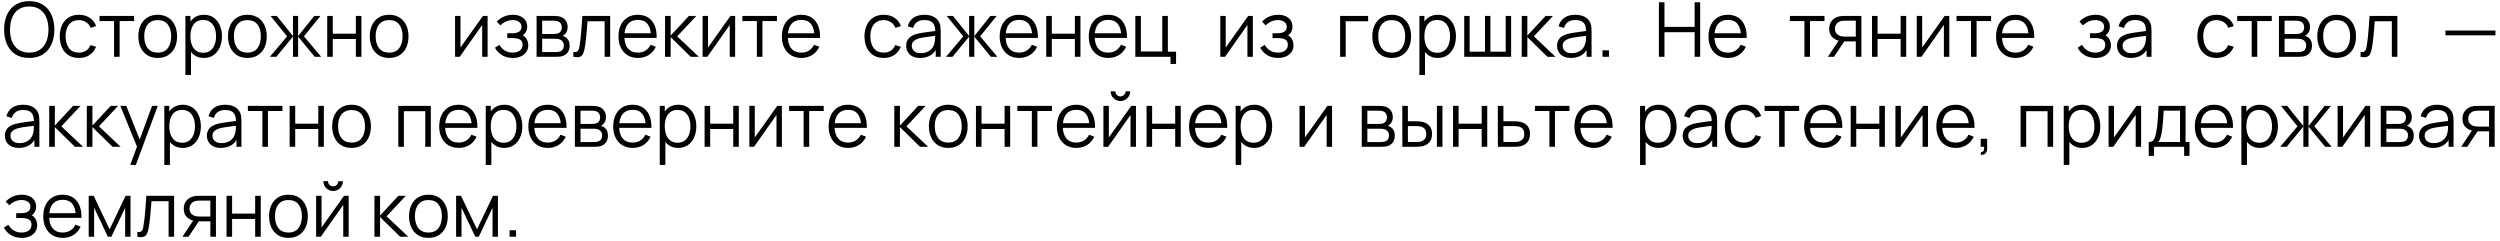 <?xml version="1.0" encoding="UTF-8"?> <svg xmlns="http://www.w3.org/2000/svg" width="528" height="51" viewBox="0 0 528 51" fill="none"><path d="M6.173 12.24C5.026 12.24 4.058 11.987 3.269 11.48C2.479 10.968 1.882 10.261 1.477 9.36C1.071 8.459 0.869 7.419 0.869 6.24C0.869 5.061 1.071 4.021 1.477 3.12C1.882 2.219 2.479 1.515 3.269 1.008C4.058 0.496 5.026 0.24 6.173 0.24C7.325 0.24 8.293 0.496 9.077 1.008C9.866 1.515 10.463 2.219 10.869 3.12C11.279 4.021 11.485 5.061 11.485 6.24C11.485 7.419 11.279 8.459 10.869 9.36C10.463 10.261 9.866 10.968 9.077 11.48C8.293 11.987 7.325 12.24 6.173 12.24ZM6.173 11.112C7.074 11.112 7.826 10.907 8.429 10.496C9.031 10.085 9.482 9.515 9.781 8.784C10.085 8.048 10.237 7.2 10.237 6.24C10.237 5.28 10.085 4.435 9.781 3.704C9.482 2.973 9.031 2.403 8.429 1.992C7.826 1.581 7.074 1.373 6.173 1.368C5.271 1.368 4.522 1.573 3.925 1.984C3.327 2.395 2.877 2.968 2.573 3.704C2.274 4.435 2.122 5.28 2.117 6.24C2.111 7.2 2.258 8.045 2.557 8.776C2.861 9.501 3.314 10.072 3.917 10.488C4.519 10.899 5.271 11.107 6.173 11.112ZM16.671 12.24C15.802 12.24 15.066 12.045 14.463 11.656C13.86 11.267 13.402 10.731 13.087 10.048C12.777 9.36 12.617 8.571 12.607 7.68C12.617 6.773 12.783 5.979 13.103 5.296C13.423 4.608 13.884 4.075 14.487 3.696C15.089 3.312 15.82 3.12 16.679 3.12C17.553 3.12 18.314 3.333 18.959 3.76C19.61 4.187 20.055 4.771 20.295 5.512L19.143 5.88C18.94 5.363 18.617 4.963 18.175 4.68C17.738 4.392 17.236 4.248 16.671 4.248C16.036 4.248 15.511 4.395 15.095 4.688C14.679 4.976 14.37 5.379 14.167 5.896C13.964 6.413 13.86 7.008 13.855 7.68C13.866 8.715 14.105 9.547 14.575 10.176C15.044 10.8 15.743 11.112 16.671 11.112C17.258 11.112 17.756 10.979 18.167 10.712C18.583 10.44 18.898 10.045 19.111 9.528L20.295 9.88C19.975 10.648 19.506 11.235 18.887 11.64C18.268 12.04 17.529 12.24 16.671 12.24ZM24.087 12V4.448H21.023V3.36H28.327V4.448H25.263V12H24.087ZM33.304 12.24C32.446 12.24 31.712 12.045 31.104 11.656C30.496 11.267 30.029 10.728 29.704 10.04C29.379 9.352 29.216 8.563 29.216 7.672C29.216 6.765 29.381 5.971 29.712 5.288C30.043 4.605 30.512 4.075 31.12 3.696C31.733 3.312 32.462 3.12 33.304 3.12C34.168 3.12 34.904 3.315 35.512 3.704C36.126 4.088 36.592 4.624 36.912 5.312C37.237 5.995 37.4 6.781 37.4 7.672C37.4 8.579 37.237 9.376 36.912 10.064C36.587 10.747 36.117 11.28 35.504 11.664C34.891 12.048 34.157 12.24 33.304 12.24ZM33.304 11.112C34.264 11.112 34.979 10.795 35.448 10.16C35.917 9.52 36.152 8.691 36.152 7.672C36.152 6.627 35.915 5.795 35.44 5.176C34.971 4.557 34.259 4.248 33.304 4.248C32.659 4.248 32.126 4.395 31.704 4.688C31.288 4.976 30.976 5.379 30.768 5.896C30.566 6.408 30.464 7 30.464 7.672C30.464 8.712 30.704 9.547 31.184 10.176C31.664 10.8 32.371 11.112 33.304 11.112ZM43.045 12.24C42.25 12.24 41.578 12.04 41.029 11.64C40.48 11.235 40.064 10.688 39.781 10C39.498 9.307 39.357 8.531 39.357 7.672C39.357 6.797 39.498 6.019 39.781 5.336C40.069 4.648 40.49 4.107 41.045 3.712C41.6 3.317 42.282 3.12 43.093 3.12C43.882 3.12 44.56 3.32 45.125 3.72C45.69 4.12 46.122 4.664 46.421 5.352C46.725 6.04 46.877 6.813 46.877 7.672C46.877 8.536 46.725 9.312 46.421 10C46.117 10.688 45.68 11.235 45.109 11.64C44.538 12.04 43.85 12.24 43.045 12.24ZM39.157 15.84V3.36H40.213V9.864H40.341V15.84H39.157ZM42.925 11.144C43.528 11.144 44.029 10.992 44.429 10.688C44.829 10.384 45.128 9.971 45.325 9.448C45.528 8.92 45.629 8.328 45.629 7.672C45.629 7.021 45.53 6.435 45.333 5.912C45.136 5.389 44.834 4.976 44.429 4.672C44.029 4.368 43.52 4.216 42.901 4.216C42.298 4.216 41.797 4.363 41.397 4.656C41.002 4.949 40.706 5.357 40.509 5.88C40.312 6.397 40.213 6.995 40.213 7.672C40.213 8.339 40.312 8.936 40.509 9.464C40.706 9.987 41.005 10.397 41.405 10.696C41.805 10.995 42.312 11.144 42.925 11.144ZM52.242 12.24C51.383 12.24 50.65 12.045 50.042 11.656C49.434 11.267 48.967 10.728 48.642 10.04C48.316 9.352 48.154 8.563 48.154 7.672C48.154 6.765 48.319 5.971 48.65 5.288C48.98 4.605 49.45 4.075 50.058 3.696C50.671 3.312 51.399 3.12 52.242 3.12C53.106 3.12 53.842 3.315 54.45 3.704C55.063 4.088 55.53 4.624 55.85 5.312C56.175 5.995 56.338 6.781 56.338 7.672C56.338 8.579 56.175 9.376 55.85 10.064C55.524 10.747 55.055 11.28 54.442 11.664C53.828 12.048 53.095 12.24 52.242 12.24ZM52.242 11.112C53.202 11.112 53.916 10.795 54.386 10.16C54.855 9.52 55.09 8.691 55.09 7.672C55.09 6.627 54.852 5.795 54.378 5.176C53.908 4.557 53.196 4.248 52.242 4.248C51.596 4.248 51.063 4.395 50.642 4.688C50.226 4.976 49.914 5.379 49.706 5.896C49.503 6.408 49.402 7 49.402 7.672C49.402 8.712 49.642 9.547 50.122 10.176C50.602 10.8 51.308 11.112 52.242 11.112ZM56.986 12L60.634 7.68L57.138 3.36H58.466L61.874 7.624V3.36H62.962V7.624L66.37 3.36H67.69L64.194 7.68L67.842 12H66.474L62.962 7.736V12H61.874V7.736L58.354 12H56.986ZM69.11 12V3.36H70.286V7.112H75.158V3.36H76.334V12H75.158V8.24H70.286V12H69.11ZM82.179 12.24C81.32 12.24 80.587 12.045 79.979 11.656C79.371 11.267 78.904 10.728 78.579 10.04C78.254 9.352 78.091 8.563 78.091 7.672C78.091 6.765 78.257 5.971 78.587 5.288C78.918 4.605 79.387 4.075 79.995 3.696C80.609 3.312 81.337 3.12 82.179 3.12C83.043 3.12 83.779 3.315 84.387 3.704C85.001 4.088 85.467 4.624 85.787 5.312C86.112 5.995 86.275 6.781 86.275 7.672C86.275 8.579 86.112 9.376 85.787 10.064C85.462 10.747 84.993 11.28 84.379 11.664C83.766 12.048 83.032 12.24 82.179 12.24ZM82.179 11.112C83.139 11.112 83.854 10.795 84.323 10.16C84.793 9.52 85.027 8.691 85.027 7.672C85.027 6.627 84.79 5.795 84.315 5.176C83.846 4.557 83.134 4.248 82.179 4.248C81.534 4.248 81.001 4.395 80.579 4.688C80.163 4.976 79.851 5.379 79.643 5.896C79.441 6.408 79.339 7 79.339 7.672C79.339 8.712 79.579 9.547 80.059 10.176C80.539 10.8 81.246 11.112 82.179 11.112ZM102.98 3.36V12H101.836V5.272L97.1 12H96.109V3.36H97.252V10.032L101.996 3.36H102.98ZM108.338 12.24C107.469 12.24 106.709 12.051 106.058 11.672C105.413 11.288 104.903 10.757 104.53 10.08L105.474 9.48C105.789 10.013 106.181 10.419 106.65 10.696C107.119 10.973 107.658 11.112 108.266 11.112C108.901 11.112 109.41 10.965 109.794 10.672C110.178 10.379 110.37 9.976 110.37 9.464C110.37 9.112 110.287 8.832 110.122 8.624C109.962 8.416 109.717 8.267 109.386 8.176C109.061 8.085 108.653 8.04 108.162 8.04H107.138V7.032H108.146C108.743 7.032 109.223 6.925 109.586 6.712C109.954 6.493 110.138 6.152 110.138 5.688C110.138 5.197 109.954 4.835 109.586 4.6C109.223 4.36 108.789 4.24 108.282 4.24C107.77 4.24 107.285 4.347 106.826 4.56C106.373 4.768 105.991 5.037 105.682 5.368L104.93 4.576C105.362 4.101 105.866 3.741 106.442 3.496C107.023 3.245 107.666 3.12 108.37 3.12C108.925 3.12 109.426 3.219 109.874 3.416C110.327 3.608 110.685 3.891 110.946 4.264C111.213 4.637 111.346 5.085 111.346 5.608C111.346 6.099 111.226 6.523 110.986 6.88C110.751 7.237 110.418 7.533 109.986 7.768L109.922 7.328C110.295 7.397 110.605 7.547 110.85 7.776C111.095 8.005 111.277 8.28 111.394 8.6C111.511 8.92 111.57 9.245 111.57 9.576C111.57 10.125 111.426 10.6 111.138 11C110.855 11.395 110.469 11.701 109.978 11.92C109.493 12.133 108.946 12.24 108.338 12.24ZM113.327 12V3.36H116.887C117.069 3.36 117.287 3.371 117.543 3.392C117.805 3.413 118.047 3.453 118.271 3.512C118.757 3.64 119.146 3.901 119.439 4.296C119.738 4.691 119.887 5.165 119.887 5.72C119.887 6.029 119.839 6.307 119.743 6.552C119.653 6.792 119.522 7 119.351 7.176C119.271 7.267 119.183 7.347 119.087 7.416C118.991 7.48 118.898 7.533 118.807 7.576C118.978 7.608 119.162 7.683 119.359 7.8C119.669 7.981 119.903 8.227 120.063 8.536C120.223 8.84 120.303 9.211 120.303 9.648C120.303 10.24 120.162 10.723 119.879 11.096C119.597 11.469 119.218 11.725 118.743 11.864C118.53 11.923 118.298 11.96 118.047 11.976C117.802 11.992 117.57 12 117.351 12H113.327ZM114.511 11H117.295C117.407 11 117.549 10.992 117.719 10.976C117.89 10.955 118.042 10.928 118.175 10.896C118.49 10.816 118.719 10.656 118.863 10.416C119.013 10.171 119.087 9.904 119.087 9.616C119.087 9.237 118.975 8.928 118.751 8.688C118.533 8.443 118.239 8.293 117.871 8.24C117.749 8.213 117.621 8.197 117.487 8.192C117.354 8.187 117.234 8.184 117.127 8.184H114.511V11ZM114.511 7.176H116.927C117.066 7.176 117.221 7.168 117.391 7.152C117.567 7.131 117.719 7.096 117.847 7.048C118.125 6.952 118.327 6.787 118.455 6.552C118.589 6.317 118.655 6.061 118.655 5.784C118.655 5.48 118.583 5.213 118.439 4.984C118.301 4.755 118.09 4.595 117.807 4.504C117.615 4.435 117.407 4.395 117.183 4.384C116.965 4.373 116.826 4.368 116.767 4.368H114.511V7.176ZM121.098 12V10.968C121.418 11.027 121.66 11.013 121.826 10.928C121.996 10.837 122.122 10.688 122.202 10.48C122.282 10.267 122.348 10.003 122.402 9.688C122.487 9.165 122.564 8.589 122.634 7.96C122.703 7.331 122.764 6.637 122.818 5.88C122.876 5.117 122.935 4.277 122.994 3.36H128.866V12H127.698V4.488H124.082C124.044 5.053 124.002 5.616 123.954 6.176C123.906 6.736 123.855 7.275 123.802 7.792C123.754 8.304 123.7 8.776 123.642 9.208C123.583 9.64 123.522 10.013 123.458 10.328C123.362 10.803 123.234 11.181 123.074 11.464C122.919 11.747 122.687 11.933 122.378 12.024C122.068 12.115 121.642 12.107 121.098 12ZM134.757 12.24C133.914 12.24 133.184 12.053 132.565 11.68C131.952 11.307 131.474 10.781 131.133 10.104C130.792 9.427 130.621 8.632 130.621 7.72C130.621 6.776 130.789 5.96 131.125 5.272C131.461 4.584 131.933 4.053 132.541 3.68C133.154 3.307 133.877 3.12 134.709 3.12C135.562 3.12 136.29 3.317 136.893 3.712C137.496 4.101 137.952 4.661 138.261 5.392C138.57 6.123 138.712 6.995 138.685 8.008H137.485V7.592C137.464 6.472 137.221 5.627 136.757 5.056C136.298 4.485 135.626 4.2 134.741 4.2C133.813 4.2 133.101 4.501 132.605 5.104C132.114 5.707 131.869 6.565 131.869 7.68C131.869 8.768 132.114 9.613 132.605 10.216C133.101 10.813 133.802 11.112 134.709 11.112C135.328 11.112 135.866 10.971 136.325 10.688C136.789 10.4 137.154 9.987 137.421 9.448L138.517 9.872C138.176 10.624 137.672 11.208 137.005 11.624C136.344 12.035 135.594 12.24 134.757 12.24ZM131.453 8.008V7.024H138.053V8.008H131.453ZM140.452 12L140.46 3.36H141.644V7.52L145.5 3.36H147.068L143.02 7.68L147.596 12H145.884L141.644 7.84V12H140.452ZM155.262 3.36V12H154.118V5.272L149.382 12H148.39V3.36H149.534V10.032L154.278 3.36H155.262ZM159.851 12V4.448H156.787V3.36H164.091V4.448H161.027V12H159.851ZM169.272 12.24C168.43 12.24 167.699 12.053 167.08 11.68C166.467 11.307 165.99 10.781 165.648 10.104C165.307 9.427 165.136 8.632 165.136 7.72C165.136 6.776 165.304 5.96 165.64 5.272C165.976 4.584 166.448 4.053 167.056 3.68C167.67 3.307 168.392 3.12 169.224 3.12C170.078 3.12 170.806 3.317 171.408 3.712C172.011 4.101 172.467 4.661 172.776 5.392C173.086 6.123 173.227 6.995 173.2 8.008H172V7.592C171.979 6.472 171.736 5.627 171.272 5.056C170.814 4.485 170.142 4.2 169.256 4.2C168.328 4.2 167.616 4.501 167.12 5.104C166.63 5.707 166.384 6.565 166.384 7.68C166.384 8.768 166.63 9.613 167.12 10.216C167.616 10.813 168.318 11.112 169.224 11.112C169.843 11.112 170.382 10.971 170.84 10.688C171.304 10.4 171.67 9.987 171.936 9.448L173.032 9.872C172.691 10.624 172.187 11.208 171.52 11.624C170.859 12.035 170.11 12.24 169.272 12.24ZM165.968 8.008V7.024H172.568V8.008H165.968ZM186.636 12.24C185.767 12.24 185.031 12.045 184.428 11.656C183.826 11.267 183.367 10.731 183.052 10.048C182.743 9.36 182.583 8.571 182.572 7.68C182.583 6.773 182.748 5.979 183.068 5.296C183.388 4.608 183.85 4.075 184.452 3.696C185.055 3.312 185.786 3.12 186.644 3.12C187.519 3.12 188.279 3.333 188.924 3.76C189.575 4.187 190.02 4.771 190.26 5.512L189.108 5.88C188.906 5.363 188.583 4.963 188.14 4.68C187.703 4.392 187.202 4.248 186.636 4.248C186.002 4.248 185.476 4.395 185.06 4.688C184.644 4.976 184.335 5.379 184.132 5.896C183.93 6.413 183.826 7.008 183.82 7.68C183.831 8.715 184.071 9.547 184.54 10.176C185.01 10.8 185.708 11.112 186.636 11.112C187.223 11.112 187.722 10.979 188.132 10.712C188.548 10.44 188.863 10.045 189.076 9.528L190.26 9.88C189.94 10.648 189.471 11.235 188.852 11.64C188.234 12.04 187.495 12.24 186.636 12.24ZM194.337 12.24C193.686 12.24 193.14 12.123 192.697 11.888C192.26 11.653 191.932 11.341 191.713 10.952C191.494 10.563 191.385 10.139 191.385 9.68C191.385 9.211 191.478 8.811 191.665 8.48C191.857 8.144 192.116 7.869 192.441 7.656C192.772 7.443 193.153 7.28 193.585 7.168C194.022 7.061 194.505 6.968 195.033 6.888C195.566 6.803 196.086 6.731 196.593 6.672C197.105 6.608 197.553 6.547 197.937 6.488L197.521 6.744C197.537 5.891 197.372 5.259 197.025 4.848C196.678 4.437 196.076 4.232 195.217 4.232C194.625 4.232 194.124 4.365 193.713 4.632C193.308 4.899 193.022 5.32 192.857 5.896L191.713 5.56C191.91 4.787 192.308 4.187 192.905 3.76C193.502 3.333 194.278 3.12 195.233 3.12C196.022 3.12 196.692 3.269 197.241 3.568C197.796 3.861 198.188 4.288 198.417 4.848C198.524 5.099 198.593 5.379 198.625 5.688C198.657 5.997 198.673 6.312 198.673 6.632V12H197.625V9.832L197.929 9.96C197.636 10.701 197.18 11.267 196.561 11.656C195.942 12.045 195.201 12.24 194.337 12.24ZM194.473 11.224C195.022 11.224 195.502 11.125 195.913 10.928C196.324 10.731 196.654 10.461 196.905 10.12C197.156 9.773 197.318 9.384 197.393 8.952C197.457 8.675 197.492 8.371 197.497 8.04C197.502 7.704 197.505 7.453 197.505 7.288L197.953 7.52C197.553 7.573 197.118 7.627 196.649 7.68C196.185 7.733 195.726 7.795 195.273 7.864C194.825 7.933 194.42 8.016 194.057 8.112C193.812 8.181 193.574 8.28 193.345 8.408C193.116 8.531 192.926 8.696 192.777 8.904C192.633 9.112 192.561 9.371 192.561 9.68C192.561 9.931 192.622 10.173 192.745 10.408C192.873 10.643 193.076 10.837 193.353 10.992C193.636 11.147 194.009 11.224 194.473 11.224ZM199.796 12L203.444 7.68L199.948 3.36H201.276L204.684 7.624V3.36H205.772V7.624L209.18 3.36H210.5L207.004 7.68L210.652 12H209.284L205.772 7.736V12H204.684V7.736L201.164 12H199.796ZM215.271 12.24C214.428 12.24 213.698 12.053 213.079 11.68C212.466 11.307 211.988 10.781 211.647 10.104C211.306 9.427 211.135 8.632 211.135 7.72C211.135 6.776 211.303 5.96 211.639 5.272C211.975 4.584 212.447 4.053 213.055 3.68C213.668 3.307 214.391 3.12 215.223 3.12C216.076 3.12 216.804 3.317 217.407 3.712C218.01 4.101 218.466 4.661 218.775 5.392C219.084 6.123 219.226 6.995 219.199 8.008H217.999V7.592C217.978 6.472 217.735 5.627 217.271 5.056C216.812 4.485 216.14 4.2 215.255 4.2C214.327 4.2 213.615 4.501 213.119 5.104C212.628 5.707 212.383 6.565 212.383 7.68C212.383 8.768 212.628 9.613 213.119 10.216C213.615 10.813 214.316 11.112 215.223 11.112C215.842 11.112 216.38 10.971 216.839 10.688C217.303 10.4 217.668 9.987 217.935 9.448L219.031 9.872C218.69 10.624 218.186 11.208 217.519 11.624C216.858 12.035 216.108 12.24 215.271 12.24ZM211.967 8.008V7.024H218.567V8.008H211.967ZM220.966 12V3.36H222.142V7.112H227.014V3.36H228.19V12H227.014V8.24H222.142V12H220.966ZM234.083 12.24C233.241 12.24 232.51 12.053 231.891 11.68C231.278 11.307 230.801 10.781 230.459 10.104C230.118 9.427 229.947 8.632 229.947 7.72C229.947 6.776 230.115 5.96 230.451 5.272C230.787 4.584 231.259 4.053 231.867 3.68C232.481 3.307 233.203 3.12 234.035 3.12C234.889 3.12 235.617 3.317 236.219 3.712C236.822 4.101 237.278 4.661 237.587 5.392C237.897 6.123 238.038 6.995 238.011 8.008H236.811V7.592C236.79 6.472 236.547 5.627 236.083 5.056C235.625 4.485 234.953 4.2 234.067 4.2C233.139 4.2 232.427 4.501 231.931 5.104C231.441 5.707 231.195 6.565 231.195 7.68C231.195 8.768 231.441 9.613 231.931 10.216C232.427 10.813 233.129 11.112 234.035 11.112C234.654 11.112 235.193 10.971 235.651 10.688C236.115 10.4 236.481 9.987 236.747 9.448L237.843 9.872C237.502 10.624 236.998 11.208 236.331 11.624C235.67 12.035 234.921 12.24 234.083 12.24ZM230.779 8.008V7.024H237.379V8.008H230.779ZM247.211 13.496V12H239.779V3.36H240.955V10.872H245.475V3.36H246.651V10.912H248.387V13.496H247.211ZM264.602 3.36V12H263.458V5.272L258.722 12H257.73V3.36H258.874V10.032L263.618 3.36H264.602ZM269.96 12.24C269.09 12.24 268.33 12.051 267.68 11.672C267.034 11.288 266.525 10.757 266.152 10.08L267.096 9.48C267.41 10.013 267.802 10.419 268.272 10.696C268.741 10.973 269.28 11.112 269.888 11.112C270.522 11.112 271.032 10.965 271.416 10.672C271.8 10.379 271.992 9.976 271.992 9.464C271.992 9.112 271.909 8.832 271.744 8.624C271.584 8.416 271.338 8.267 271.008 8.176C270.682 8.085 270.274 8.04 269.784 8.04H268.76V7.032H269.768C270.365 7.032 270.845 6.925 271.208 6.712C271.576 6.493 271.76 6.152 271.76 5.688C271.76 5.197 271.576 4.835 271.208 4.6C270.845 4.36 270.41 4.24 269.904 4.24C269.392 4.24 268.906 4.347 268.448 4.56C267.994 4.768 267.613 5.037 267.304 5.368L266.552 4.576C266.984 4.101 267.488 3.741 268.064 3.496C268.645 3.245 269.288 3.12 269.992 3.12C270.546 3.12 271.048 3.219 271.496 3.416C271.949 3.608 272.306 3.891 272.568 4.264C272.834 4.637 272.968 5.085 272.968 5.608C272.968 6.099 272.848 6.523 272.608 6.88C272.373 7.237 272.04 7.533 271.608 7.768L271.544 7.328C271.917 7.397 272.226 7.547 272.472 7.776C272.717 8.005 272.898 8.28 273.016 8.6C273.133 8.92 273.192 9.245 273.192 9.576C273.192 10.125 273.048 10.6 272.76 11C272.477 11.395 272.09 11.701 271.6 11.92C271.114 12.133 270.568 12.24 269.96 12.24ZM283.034 12V3.36H288.954V4.488H284.21V12H283.034ZM293.923 12.24C293.064 12.24 292.331 12.045 291.723 11.656C291.115 11.267 290.648 10.728 290.323 10.04C289.998 9.352 289.835 8.563 289.835 7.672C289.835 6.765 290 5.971 290.331 5.288C290.662 4.605 291.131 4.075 291.739 3.696C292.352 3.312 293.08 3.12 293.923 3.12C294.787 3.12 295.523 3.315 296.131 3.704C296.744 4.088 297.211 4.624 297.531 5.312C297.856 5.995 298.019 6.781 298.019 7.672C298.019 8.579 297.856 9.376 297.531 10.064C297.206 10.747 296.736 11.28 296.123 11.664C295.51 12.048 294.776 12.24 293.923 12.24ZM293.923 11.112C294.883 11.112 295.598 10.795 296.067 10.16C296.536 9.52 296.771 8.691 296.771 7.672C296.771 6.627 296.534 5.795 296.059 5.176C295.59 4.557 294.878 4.248 293.923 4.248C293.278 4.248 292.744 4.395 292.323 4.688C291.907 4.976 291.595 5.379 291.387 5.896C291.184 6.408 291.083 7 291.083 7.672C291.083 8.712 291.323 9.547 291.803 10.176C292.283 10.8 292.99 11.112 293.923 11.112ZM303.664 12.24C302.869 12.24 302.197 12.04 301.648 11.64C301.098 11.235 300.682 10.688 300.4 10C300.117 9.307 299.976 8.531 299.976 7.672C299.976 6.797 300.117 6.019 300.4 5.336C300.688 4.648 301.109 4.107 301.664 3.712C302.218 3.317 302.901 3.12 303.712 3.12C304.501 3.12 305.178 3.32 305.744 3.72C306.309 4.12 306.741 4.664 307.04 5.352C307.344 6.04 307.496 6.813 307.496 7.672C307.496 8.536 307.344 9.312 307.04 10C306.736 10.688 306.298 11.235 305.728 11.64C305.157 12.04 304.469 12.24 303.664 12.24ZM299.776 15.84V3.36H300.832V9.864H300.96V15.84H299.776ZM303.544 11.144C304.146 11.144 304.648 10.992 305.048 10.688C305.448 10.384 305.746 9.971 305.944 9.448C306.146 8.92 306.248 8.328 306.248 7.672C306.248 7.021 306.149 6.435 305.952 5.912C305.754 5.389 305.453 4.976 305.048 4.672C304.648 4.368 304.138 4.216 303.52 4.216C302.917 4.216 302.416 4.363 302.016 4.656C301.621 4.949 301.325 5.357 301.128 5.88C300.93 6.397 300.832 6.995 300.832 7.672C300.832 8.339 300.93 8.936 301.128 9.464C301.325 9.987 301.624 10.397 302.024 10.696C302.424 10.995 302.93 11.144 303.544 11.144ZM309.244 12V3.36H310.388V10.912H313.628V3.36H314.772V10.912H318.004V3.36H319.148V12H309.244ZM321.385 12L321.393 3.36H322.577V7.52L326.433 3.36H328.001L323.953 7.68L328.529 12H326.817L322.577 7.84V12H321.385ZM331.803 12.24C331.152 12.24 330.605 12.123 330.163 11.888C329.725 11.653 329.397 11.341 329.179 10.952C328.96 10.563 328.851 10.139 328.851 9.68C328.851 9.211 328.944 8.811 329.131 8.48C329.323 8.144 329.581 7.869 329.907 7.656C330.237 7.443 330.619 7.28 331.051 7.168C331.488 7.061 331.971 6.968 332.499 6.888C333.032 6.803 333.552 6.731 334.059 6.672C334.571 6.608 335.019 6.547 335.403 6.488L334.987 6.744C335.003 5.891 334.837 5.259 334.491 4.848C334.144 4.437 333.541 4.232 332.683 4.232C332.091 4.232 331.589 4.365 331.179 4.632C330.773 4.899 330.488 5.32 330.323 5.896L329.179 5.56C329.376 4.787 329.773 4.187 330.371 3.76C330.968 3.333 331.744 3.12 332.699 3.12C333.488 3.12 334.157 3.269 334.707 3.568C335.261 3.861 335.653 4.288 335.883 4.848C335.989 5.099 336.059 5.379 336.091 5.688C336.123 5.997 336.139 6.312 336.139 6.632V12H335.091V9.832L335.395 9.96C335.101 10.701 334.645 11.267 334.027 11.656C333.408 12.045 332.667 12.24 331.803 12.24ZM331.939 11.224C332.488 11.224 332.968 11.125 333.379 10.928C333.789 10.731 334.12 10.461 334.371 10.12C334.621 9.773 334.784 9.384 334.859 8.952C334.923 8.675 334.957 8.371 334.963 8.04C334.968 7.704 334.971 7.453 334.971 7.288L335.419 7.52C335.019 7.573 334.584 7.627 334.115 7.68C333.651 7.733 333.192 7.795 332.739 7.864C332.291 7.933 331.885 8.016 331.523 8.112C331.277 8.181 331.04 8.28 330.811 8.408C330.581 8.531 330.392 8.696 330.243 8.904C330.099 9.112 330.027 9.371 330.027 9.68C330.027 9.931 330.088 10.173 330.211 10.408C330.339 10.643 330.541 10.837 330.819 10.992C331.101 11.147 331.475 11.224 331.939 11.224ZM338.445 12V10.632H339.813V12H338.445ZM350.36 12V0.48H351.536V5.672H357.904V0.48H359.072V12H357.904V6.8H351.536V12H350.36ZM364.969 12.24C364.127 12.24 363.396 12.053 362.777 11.68C362.164 11.307 361.687 10.781 361.345 10.104C361.004 9.427 360.833 8.632 360.833 7.72C360.833 6.776 361.001 5.96 361.337 5.272C361.673 4.584 362.145 4.053 362.753 3.68C363.367 3.307 364.089 3.12 364.921 3.12C365.775 3.12 366.503 3.317 367.105 3.712C367.708 4.101 368.164 4.661 368.473 5.392C368.783 6.123 368.924 6.995 368.897 8.008H367.697V7.592C367.676 6.472 367.433 5.627 366.969 5.056C366.511 4.485 365.839 4.2 364.953 4.2C364.025 4.2 363.313 4.501 362.817 5.104C362.327 5.707 362.081 6.565 362.081 7.68C362.081 8.768 362.327 9.613 362.817 10.216C363.313 10.813 364.015 11.112 364.921 11.112C365.54 11.112 366.079 10.971 366.537 10.688C367.001 10.4 367.367 9.987 367.633 9.448L368.729 9.872C368.388 10.624 367.884 11.208 367.217 11.624C366.556 12.035 365.807 12.24 364.969 12.24ZM361.665 8.008V7.024H368.265V8.008H361.665ZM381.093 12V4.448H378.029V3.36H385.333V4.448H382.269V12H381.093ZM391.946 12V8.744H389.93C389.696 8.744 389.453 8.736 389.202 8.72C388.957 8.699 388.728 8.669 388.514 8.632C387.906 8.515 387.389 8.248 386.962 7.832C386.541 7.411 386.33 6.829 386.33 6.088C386.33 5.363 386.528 4.781 386.922 4.344C387.317 3.901 387.794 3.613 388.354 3.48C388.61 3.421 388.869 3.387 389.13 3.376C389.397 3.365 389.626 3.36 389.818 3.36H393.122L393.13 12H391.946ZM386.05 12L388.458 8.376H389.762L387.338 12H386.05ZM389.866 7.736H391.946V4.368H389.866C389.738 4.368 389.56 4.373 389.33 4.384C389.101 4.395 388.885 4.429 388.682 4.488C388.506 4.541 388.33 4.635 388.154 4.768C387.984 4.896 387.84 5.069 387.722 5.288C387.605 5.501 387.546 5.763 387.546 6.072C387.546 6.504 387.664 6.851 387.898 7.112C388.138 7.368 388.437 7.544 388.794 7.64C388.986 7.683 389.178 7.709 389.37 7.72C389.562 7.731 389.728 7.736 389.866 7.736ZM395.366 12V3.36H396.542V7.112H401.414V3.36H402.59V12H401.414V8.24H396.542V12H395.366ZM411.691 3.36V12H410.547V5.272L405.811 12H404.819V3.36H405.963V10.032L410.707 3.36H411.691ZM416.281 12V4.448H413.217V3.36H420.521V4.448H417.457V12H416.281ZM425.702 12.24C424.859 12.24 424.129 12.053 423.51 11.68C422.897 11.307 422.419 10.781 422.078 10.104C421.737 9.427 421.566 8.632 421.566 7.72C421.566 6.776 421.734 5.96 422.07 5.272C422.406 4.584 422.878 4.053 423.486 3.68C424.099 3.307 424.822 3.12 425.654 3.12C426.507 3.12 427.235 3.317 427.838 3.712C428.441 4.101 428.897 4.661 429.206 5.392C429.515 6.123 429.657 6.995 429.63 8.008H428.43V7.592C428.409 6.472 428.166 5.627 427.702 5.056C427.243 4.485 426.571 4.2 425.686 4.2C424.758 4.2 424.046 4.501 423.55 5.104C423.059 5.707 422.814 6.565 422.814 7.68C422.814 8.768 423.059 9.613 423.55 10.216C424.046 10.813 424.747 11.112 425.654 11.112C426.273 11.112 426.811 10.971 427.27 10.688C427.734 10.4 428.099 9.987 428.366 9.448L429.462 9.872C429.121 10.624 428.617 11.208 427.95 11.624C427.289 12.035 426.539 12.24 425.702 12.24ZM422.398 8.008V7.024H428.998V8.008H422.398ZM442.594 12.24C441.725 12.24 440.965 12.051 440.314 11.672C439.669 11.288 439.159 10.757 438.786 10.08L439.73 9.48C440.045 10.013 440.437 10.419 440.906 10.696C441.375 10.973 441.914 11.112 442.522 11.112C443.157 11.112 443.666 10.965 444.05 10.672C444.434 10.379 444.626 9.976 444.626 9.464C444.626 9.112 444.543 8.832 444.378 8.624C444.218 8.416 443.973 8.267 443.642 8.176C443.317 8.085 442.909 8.04 442.418 8.04H441.394V7.032H442.402C442.999 7.032 443.479 6.925 443.842 6.712C444.21 6.493 444.394 6.152 444.394 5.688C444.394 5.197 444.21 4.835 443.842 4.6C443.479 4.36 443.045 4.24 442.538 4.24C442.026 4.24 441.541 4.347 441.082 4.56C440.629 4.768 440.247 5.037 439.938 5.368L439.186 4.576C439.618 4.101 440.122 3.741 440.698 3.496C441.279 3.245 441.922 3.12 442.626 3.12C443.181 3.12 443.682 3.219 444.13 3.416C444.583 3.608 444.941 3.891 445.202 4.264C445.469 4.637 445.602 5.085 445.602 5.608C445.602 6.099 445.482 6.523 445.242 6.88C445.007 7.237 444.674 7.533 444.242 7.768L444.178 7.328C444.551 7.397 444.861 7.547 445.106 7.776C445.351 8.005 445.533 8.28 445.65 8.6C445.767 8.92 445.826 9.245 445.826 9.576C445.826 10.125 445.682 10.6 445.394 11C445.111 11.395 444.725 11.701 444.234 11.92C443.749 12.133 443.202 12.24 442.594 12.24ZM450.063 12.24C449.413 12.24 448.866 12.123 448.423 11.888C447.986 11.653 447.658 11.341 447.439 10.952C447.221 10.563 447.111 10.139 447.111 9.68C447.111 9.211 447.205 8.811 447.391 8.48C447.583 8.144 447.842 7.869 448.167 7.656C448.498 7.443 448.879 7.28 449.311 7.168C449.749 7.061 450.231 6.968 450.759 6.888C451.293 6.803 451.813 6.731 452.319 6.672C452.831 6.608 453.279 6.547 453.663 6.488L453.247 6.744C453.263 5.891 453.098 5.259 452.751 4.848C452.405 4.437 451.802 4.232 450.943 4.232C450.351 4.232 449.85 4.365 449.439 4.632C449.034 4.899 448.749 5.32 448.583 5.896L447.439 5.56C447.637 4.787 448.034 4.187 448.631 3.76C449.229 3.333 450.005 3.12 450.959 3.12C451.749 3.12 452.418 3.269 452.967 3.568C453.522 3.861 453.914 4.288 454.143 4.848C454.25 5.099 454.319 5.379 454.351 5.688C454.383 5.997 454.399 6.312 454.399 6.632V12H453.351V9.832L453.655 9.96C453.362 10.701 452.906 11.267 452.287 11.656C451.669 12.045 450.927 12.24 450.063 12.24ZM450.199 11.224C450.749 11.224 451.229 11.125 451.639 10.928C452.05 10.731 452.381 10.461 452.631 10.12C452.882 9.773 453.045 9.384 453.119 8.952C453.183 8.675 453.218 8.371 453.223 8.04C453.229 7.704 453.231 7.453 453.231 7.288L453.679 7.52C453.279 7.573 452.845 7.627 452.375 7.68C451.911 7.733 451.453 7.795 450.999 7.864C450.551 7.933 450.146 8.016 449.783 8.112C449.538 8.181 449.301 8.28 449.071 8.408C448.842 8.531 448.653 8.696 448.503 8.904C448.359 9.112 448.287 9.371 448.287 9.68C448.287 9.931 448.349 10.173 448.471 10.408C448.599 10.643 448.802 10.837 449.079 10.992C449.362 11.147 449.735 11.224 450.199 11.224ZM468.143 12.24C467.273 12.24 466.537 12.045 465.935 11.656C465.332 11.267 464.873 10.731 464.559 10.048C464.249 9.36 464.089 8.571 464.079 7.68C464.089 6.773 464.255 5.979 464.575 5.296C464.895 4.608 465.356 4.075 465.959 3.696C466.561 3.312 467.292 3.12 468.151 3.12C469.025 3.12 469.785 3.333 470.431 3.76C471.081 4.187 471.527 4.771 471.767 5.512L470.615 5.88C470.412 5.363 470.089 4.963 469.647 4.68C469.209 4.392 468.708 4.248 468.143 4.248C467.508 4.248 466.983 4.395 466.567 4.688C466.151 4.976 465.841 5.379 465.639 5.896C465.436 6.413 465.332 7.008 465.327 7.68C465.337 8.715 465.577 9.547 466.047 10.176C466.516 10.8 467.215 11.112 468.143 11.112C468.729 11.112 469.228 10.979 469.639 10.712C470.055 10.44 470.369 10.045 470.583 9.528L471.767 9.88C471.447 10.648 470.977 11.235 470.359 11.64C469.74 12.04 469.001 12.24 468.143 12.24ZM475.559 12V4.448H472.495V3.36H479.799V4.448H476.735V12H475.559ZM481.316 12V3.36H484.876C485.058 3.36 485.276 3.371 485.532 3.392C485.794 3.413 486.036 3.453 486.26 3.512C486.746 3.64 487.135 3.901 487.428 4.296C487.727 4.691 487.876 5.165 487.876 5.72C487.876 6.029 487.828 6.307 487.732 6.552C487.642 6.792 487.511 7 487.34 7.176C487.26 7.267 487.172 7.347 487.076 7.416C486.98 7.48 486.887 7.533 486.796 7.576C486.967 7.608 487.151 7.683 487.348 7.8C487.658 7.981 487.892 8.227 488.052 8.536C488.212 8.84 488.292 9.211 488.292 9.648C488.292 10.24 488.151 10.723 487.868 11.096C487.586 11.469 487.207 11.725 486.732 11.864C486.519 11.923 486.287 11.96 486.036 11.976C485.791 11.992 485.559 12 485.34 12H481.316ZM482.5 11H485.284C485.396 11 485.538 10.992 485.708 10.976C485.879 10.955 486.031 10.928 486.164 10.896C486.479 10.816 486.708 10.656 486.852 10.416C487.002 10.171 487.076 9.904 487.076 9.616C487.076 9.237 486.964 8.928 486.74 8.688C486.522 8.443 486.228 8.293 485.86 8.24C485.738 8.213 485.61 8.197 485.476 8.192C485.343 8.187 485.223 8.184 485.116 8.184H482.5V11ZM482.5 7.176H484.916C485.055 7.176 485.21 7.168 485.38 7.152C485.556 7.131 485.708 7.096 485.836 7.048C486.114 6.952 486.316 6.787 486.444 6.552C486.578 6.317 486.644 6.061 486.644 5.784C486.644 5.48 486.572 5.213 486.428 4.984C486.29 4.755 486.079 4.595 485.796 4.504C485.604 4.435 485.396 4.395 485.172 4.384C484.954 4.373 484.815 4.368 484.756 4.368H482.5V7.176ZM493.495 12.24C492.636 12.24 491.903 12.045 491.295 11.656C490.687 11.267 490.22 10.728 489.895 10.04C489.569 9.352 489.407 8.563 489.407 7.672C489.407 6.765 489.572 5.971 489.903 5.288C490.233 4.605 490.703 4.075 491.311 3.696C491.924 3.312 492.652 3.12 493.495 3.12C494.359 3.12 495.095 3.315 495.703 3.704C496.316 4.088 496.783 4.624 497.103 5.312C497.428 5.995 497.591 6.781 497.591 7.672C497.591 8.579 497.428 9.376 497.103 10.064C496.777 10.747 496.308 11.28 495.695 11.664C495.081 12.048 494.348 12.24 493.495 12.24ZM493.495 11.112C494.455 11.112 495.169 10.795 495.639 10.16C496.108 9.52 496.343 8.691 496.343 7.672C496.343 6.627 496.105 5.795 495.631 5.176C495.161 4.557 494.449 4.248 493.495 4.248C492.849 4.248 492.316 4.395 491.895 4.688C491.479 4.976 491.167 5.379 490.959 5.896C490.756 6.408 490.655 7 490.655 7.672C490.655 8.712 490.895 9.547 491.375 10.176C491.855 10.8 492.561 11.112 493.495 11.112ZM498.555 12V10.968C498.875 11.027 499.118 11.013 499.283 10.928C499.454 10.837 499.579 10.688 499.659 10.48C499.739 10.267 499.806 10.003 499.859 9.688C499.945 9.165 500.022 8.589 500.091 7.96C500.161 7.331 500.222 6.637 500.275 5.88C500.334 5.117 500.393 4.277 500.451 3.36H506.323V12H505.155V4.488H501.539C501.502 5.053 501.459 5.616 501.411 6.176C501.363 6.736 501.313 7.275 501.259 7.792C501.211 8.304 501.158 8.776 501.099 9.208C501.041 9.64 500.979 10.013 500.915 10.328C500.819 10.803 500.691 11.181 500.531 11.464C500.377 11.747 500.145 11.933 499.835 12.024C499.526 12.115 499.099 12.107 498.555 12ZM516.475 7.464V6.456H527.035V7.464H516.475ZM3.981 31.24C3.33 31.24 2.783 31.123 2.341 30.888C1.903 30.653 1.575 30.341 1.357 29.952C1.138 29.563 1.029 29.139 1.029 28.68C1.029 28.211 1.122 27.811 1.309 27.48C1.501 27.144 1.759 26.869 2.085 26.656C2.415 26.443 2.797 26.28 3.229 26.168C3.666 26.061 4.149 25.968 4.677 25.888C5.21 25.803 5.73 25.731 6.237 25.672C6.749 25.608 7.197 25.547 7.581 25.488L7.165 25.744C7.181 24.891 7.015 24.259 6.669 23.848C6.322 23.437 5.719 23.232 4.861 23.232C4.269 23.232 3.767 23.365 3.357 23.632C2.951 23.899 2.666 24.32 2.501 24.896L1.357 24.56C1.554 23.787 1.951 23.187 2.549 22.76C3.146 22.333 3.922 22.12 4.877 22.12C5.666 22.12 6.335 22.269 6.885 22.568C7.439 22.861 7.831 23.288 8.061 23.848C8.167 24.099 8.237 24.379 8.269 24.688C8.301 24.997 8.317 25.312 8.317 25.632V31H7.269V28.832L7.573 28.96C7.279 29.701 6.823 30.267 6.205 30.656C5.586 31.045 4.845 31.24 3.981 31.24ZM4.117 30.224C4.666 30.224 5.146 30.125 5.557 29.928C5.967 29.731 6.298 29.461 6.549 29.12C6.799 28.773 6.962 28.384 7.037 27.952C7.101 27.675 7.135 27.371 7.141 27.04C7.146 26.704 7.149 26.453 7.149 26.288L7.597 26.52C7.197 26.573 6.762 26.627 6.293 26.68C5.829 26.733 5.37 26.795 4.917 26.864C4.469 26.933 4.063 27.016 3.701 27.112C3.455 27.181 3.218 27.28 2.989 27.408C2.759 27.531 2.57 27.696 2.421 27.904C2.277 28.112 2.205 28.371 2.205 28.68C2.205 28.931 2.266 29.173 2.389 29.408C2.517 29.643 2.719 29.837 2.997 29.992C3.279 30.147 3.653 30.224 4.117 30.224ZM10.391 31L10.399 22.36H11.583V26.52L15.439 22.36H17.007L12.959 26.68L17.535 31H15.823L11.583 26.84V31H10.391ZM18.329 31L18.337 22.36H19.521V26.52L23.377 22.36H24.945L20.897 26.68L25.473 31H23.761L19.521 26.84V31H18.329ZM27.506 34.84L29.178 30.304L29.202 31.648L25.418 22.36H26.666L29.77 30.128H29.258L32.122 22.36H33.322L28.682 34.84H27.506ZM38.592 31.24C37.797 31.24 37.125 31.04 36.576 30.64C36.026 30.235 35.611 29.688 35.328 29C35.045 28.307 34.904 27.531 34.904 26.672C34.904 25.797 35.045 25.019 35.328 24.336C35.616 23.648 36.037 23.107 36.592 22.712C37.147 22.317 37.829 22.12 38.64 22.12C39.429 22.12 40.106 22.32 40.672 22.72C41.237 23.12 41.669 23.664 41.968 24.352C42.272 25.04 42.424 25.813 42.424 26.672C42.424 27.536 42.272 28.312 41.968 29C41.664 29.688 41.227 30.235 40.656 30.64C40.085 31.04 39.397 31.24 38.592 31.24ZM34.704 34.84V22.36H35.76V28.864H35.888V34.84H34.704ZM38.472 30.144C39.075 30.144 39.576 29.992 39.976 29.688C40.376 29.384 40.675 28.971 40.872 28.448C41.075 27.92 41.176 27.328 41.176 26.672C41.176 26.021 41.077 25.435 40.88 24.912C40.682 24.389 40.381 23.976 39.976 23.672C39.576 23.368 39.066 23.216 38.448 23.216C37.845 23.216 37.344 23.363 36.944 23.656C36.549 23.949 36.253 24.357 36.056 24.88C35.858 25.397 35.76 25.995 35.76 26.672C35.76 27.339 35.858 27.936 36.056 28.464C36.253 28.987 36.552 29.397 36.952 29.696C37.352 29.995 37.858 30.144 38.472 30.144ZM46.653 31.24C46.002 31.24 45.455 31.123 45.013 30.888C44.575 30.653 44.247 30.341 44.029 29.952C43.81 29.563 43.7 29.139 43.7 28.68C43.7 28.211 43.794 27.811 43.98 27.48C44.172 27.144 44.431 26.869 44.757 26.656C45.087 26.443 45.468 26.28 45.901 26.168C46.338 26.061 46.821 25.968 47.349 25.888C47.882 25.803 48.402 25.731 48.908 25.672C49.42 25.608 49.868 25.547 50.252 25.488L49.837 25.744C49.852 24.891 49.687 24.259 49.34 23.848C48.994 23.437 48.391 23.232 47.532 23.232C46.941 23.232 46.439 23.365 46.029 23.632C45.623 23.899 45.338 24.32 45.172 24.896L44.029 24.56C44.226 23.787 44.623 23.187 45.221 22.76C45.818 22.333 46.594 22.12 47.548 22.12C48.338 22.12 49.007 22.269 49.556 22.568C50.111 22.861 50.503 23.288 50.733 23.848C50.839 24.099 50.908 24.379 50.941 24.688C50.972 24.997 50.989 25.312 50.989 25.632V31H49.941V28.832L50.245 28.96C49.951 29.701 49.495 30.267 48.877 30.656C48.258 31.045 47.517 31.24 46.653 31.24ZM46.788 30.224C47.338 30.224 47.818 30.125 48.228 29.928C48.639 29.731 48.97 29.461 49.221 29.12C49.471 28.773 49.634 28.384 49.709 27.952C49.773 27.675 49.807 27.371 49.812 27.04C49.818 26.704 49.821 26.453 49.821 26.288L50.269 26.52C49.868 26.573 49.434 26.627 48.965 26.68C48.501 26.733 48.042 26.795 47.589 26.864C47.141 26.933 46.735 27.016 46.373 27.112C46.127 27.181 45.89 27.28 45.66 27.408C45.431 27.531 45.242 27.696 45.093 27.904C44.949 28.112 44.877 28.371 44.877 28.68C44.877 28.931 44.938 29.173 45.06 29.408C45.188 29.643 45.391 29.837 45.669 29.992C45.951 30.147 46.325 30.224 46.788 30.224ZM55.415 31V23.448H52.351V22.36H59.655V23.448H56.591V31H55.415ZM61.172 31V22.36H62.349V26.112H67.221V22.36H68.397V31H67.221V27.24H62.349V31H61.172ZM74.242 31.24C73.383 31.24 72.65 31.045 72.042 30.656C71.434 30.267 70.967 29.728 70.642 29.04C70.316 28.352 70.154 27.563 70.154 26.672C70.154 25.765 70.319 24.971 70.65 24.288C70.98 23.605 71.45 23.075 72.058 22.696C72.671 22.312 73.399 22.12 74.242 22.12C75.106 22.12 75.842 22.315 76.45 22.704C77.063 23.088 77.53 23.624 77.85 24.312C78.175 24.995 78.338 25.781 78.338 26.672C78.338 27.579 78.175 28.376 77.85 29.064C77.524 29.747 77.055 30.28 76.442 30.664C75.828 31.048 75.095 31.24 74.242 31.24ZM74.242 30.112C75.202 30.112 75.916 29.795 76.386 29.16C76.855 28.52 77.09 27.691 77.09 26.672C77.09 25.627 76.852 24.795 76.378 24.176C75.908 23.557 75.196 23.248 74.242 23.248C73.596 23.248 73.063 23.395 72.642 23.688C72.226 23.976 71.914 24.379 71.706 24.896C71.503 25.408 71.402 26 71.402 26.672C71.402 27.712 71.642 28.547 72.122 29.176C72.602 29.8 73.308 30.112 74.242 30.112ZM84.123 31V22.36H90.995V31H89.819V23.488H85.299V31H84.123ZM96.897 31.24C96.054 31.24 95.323 31.053 94.705 30.68C94.091 30.307 93.614 29.781 93.273 29.104C92.931 28.427 92.761 27.632 92.761 26.72C92.761 25.776 92.929 24.96 93.265 24.272C93.601 23.584 94.073 23.053 94.681 22.68C95.294 22.307 96.017 22.12 96.849 22.12C97.702 22.12 98.43 22.317 99.033 22.712C99.635 23.101 100.091 23.661 100.401 24.392C100.71 25.123 100.851 25.995 100.825 27.008H99.625V26.592C99.603 25.472 99.361 24.627 98.897 24.056C98.438 23.485 97.766 23.2 96.881 23.2C95.953 23.2 95.241 23.501 94.745 24.104C94.254 24.707 94.009 25.565 94.009 26.68C94.009 27.768 94.254 28.613 94.745 29.216C95.241 29.813 95.942 30.112 96.849 30.112C97.467 30.112 98.006 29.971 98.465 29.688C98.929 29.4 99.294 28.987 99.561 28.448L100.657 28.872C100.315 29.624 99.811 30.208 99.145 30.624C98.483 31.035 97.734 31.24 96.897 31.24ZM93.593 27.008V26.024H100.193V27.008H93.593ZM106.48 31.24C105.685 31.24 105.013 31.04 104.464 30.64C103.915 30.235 103.499 29.688 103.216 29C102.933 28.307 102.792 27.531 102.792 26.672C102.792 25.797 102.933 25.019 103.216 24.336C103.504 23.648 103.925 23.107 104.48 22.712C105.035 22.317 105.717 22.12 106.528 22.12C107.317 22.12 107.995 22.32 108.56 22.72C109.125 23.12 109.557 23.664 109.856 24.352C110.16 25.04 110.312 25.813 110.312 26.672C110.312 27.536 110.16 28.312 109.856 29C109.552 29.688 109.115 30.235 108.544 30.64C107.973 31.04 107.285 31.24 106.48 31.24ZM102.592 34.84V22.36H103.648V28.864H103.776V34.84H102.592ZM106.36 30.144C106.963 30.144 107.464 29.992 107.864 29.688C108.264 29.384 108.563 28.971 108.76 28.448C108.963 27.92 109.064 27.328 109.064 26.672C109.064 26.021 108.965 25.435 108.768 24.912C108.571 24.389 108.269 23.976 107.864 23.672C107.464 23.368 106.955 23.216 106.336 23.216C105.733 23.216 105.232 23.363 104.832 23.656C104.437 23.949 104.141 24.357 103.944 24.88C103.747 25.397 103.648 25.995 103.648 26.672C103.648 27.339 103.747 27.936 103.944 28.464C104.141 28.987 104.44 29.397 104.84 29.696C105.24 29.995 105.747 30.144 106.36 30.144ZM115.725 31.24C114.882 31.24 114.151 31.053 113.533 30.68C112.919 30.307 112.442 29.781 112.101 29.104C111.759 28.427 111.589 27.632 111.589 26.72C111.589 25.776 111.757 24.96 112.093 24.272C112.429 23.584 112.901 23.053 113.509 22.68C114.122 22.307 114.845 22.12 115.677 22.12C116.53 22.12 117.258 22.317 117.861 22.712C118.463 23.101 118.919 23.661 119.229 24.392C119.538 25.123 119.679 25.995 119.653 27.008H118.453V26.592C118.431 25.472 118.189 24.627 117.725 24.056C117.266 23.485 116.594 23.2 115.709 23.2C114.781 23.2 114.069 23.501 113.573 24.104C113.082 24.707 112.837 25.565 112.837 26.68C112.837 27.768 113.082 28.613 113.573 29.216C114.069 29.813 114.77 30.112 115.677 30.112C116.295 30.112 116.834 29.971 117.293 29.688C117.757 29.4 118.122 28.987 118.389 28.448L119.485 28.872C119.143 29.624 118.639 30.208 117.973 30.624C117.311 31.035 116.562 31.24 115.725 31.24ZM112.421 27.008V26.024H119.021V27.008H112.421ZM121.42 31V22.36H124.98C125.162 22.36 125.38 22.371 125.636 22.392C125.898 22.413 126.14 22.453 126.364 22.512C126.85 22.64 127.239 22.901 127.532 23.296C127.831 23.691 127.98 24.165 127.98 24.72C127.98 25.029 127.932 25.307 127.836 25.552C127.746 25.792 127.615 26 127.444 26.176C127.364 26.267 127.276 26.347 127.18 26.416C127.084 26.48 126.991 26.533 126.9 26.576C127.071 26.608 127.255 26.683 127.452 26.8C127.762 26.981 127.996 27.227 128.156 27.536C128.316 27.84 128.396 28.211 128.396 28.648C128.396 29.24 128.255 29.723 127.972 30.096C127.69 30.469 127.311 30.725 126.836 30.864C126.623 30.923 126.391 30.96 126.14 30.976C125.895 30.992 125.663 31 125.444 31H121.42ZM122.604 30H125.388C125.5 30 125.642 29.992 125.812 29.976C125.983 29.955 126.135 29.928 126.268 29.896C126.583 29.816 126.812 29.656 126.956 29.416C127.106 29.171 127.18 28.904 127.18 28.616C127.18 28.237 127.068 27.928 126.844 27.688C126.626 27.443 126.332 27.293 125.964 27.24C125.842 27.213 125.714 27.197 125.58 27.192C125.447 27.187 125.327 27.184 125.22 27.184H122.604V30ZM122.604 26.176H125.02C125.159 26.176 125.314 26.168 125.484 26.152C125.66 26.131 125.812 26.096 125.94 26.048C126.218 25.952 126.42 25.787 126.548 25.552C126.682 25.317 126.748 25.061 126.748 24.784C126.748 24.48 126.676 24.213 126.532 23.984C126.394 23.755 126.183 23.595 125.9 23.504C125.708 23.435 125.5 23.395 125.276 23.384C125.058 23.373 124.919 23.368 124.86 23.368H122.604V26.176ZM133.647 31.24C132.804 31.24 132.073 31.053 131.455 30.68C130.841 30.307 130.364 29.781 130.023 29.104C129.681 28.427 129.511 27.632 129.511 26.72C129.511 25.776 129.679 24.96 130.015 24.272C130.351 23.584 130.823 23.053 131.431 22.68C132.044 22.307 132.767 22.12 133.599 22.12C134.452 22.12 135.18 22.317 135.783 22.712C136.385 23.101 136.841 23.661 137.151 24.392C137.46 25.123 137.601 25.995 137.575 27.008H136.375V26.592C136.353 25.472 136.111 24.627 135.647 24.056C135.188 23.485 134.516 23.2 133.631 23.2C132.703 23.2 131.991 23.501 131.495 24.104C131.004 24.707 130.759 25.565 130.759 26.68C130.759 27.768 131.004 28.613 131.495 29.216C131.991 29.813 132.692 30.112 133.599 30.112C134.217 30.112 134.756 29.971 135.215 29.688C135.679 29.4 136.044 28.987 136.311 28.448L137.407 28.872C137.065 29.624 136.561 30.208 135.895 30.624C135.233 31.035 134.484 31.24 133.647 31.24ZM130.343 27.008V26.024H136.943V27.008H130.343ZM143.23 31.24C142.435 31.24 141.763 31.04 141.214 30.64C140.665 30.235 140.249 29.688 139.966 29C139.683 28.307 139.542 27.531 139.542 26.672C139.542 25.797 139.683 25.019 139.966 24.336C140.254 23.648 140.675 23.107 141.23 22.712C141.785 22.317 142.467 22.12 143.278 22.12C144.067 22.12 144.745 22.32 145.31 22.72C145.875 23.12 146.307 23.664 146.606 24.352C146.91 25.04 147.062 25.813 147.062 26.672C147.062 27.536 146.91 28.312 146.606 29C146.302 29.688 145.865 30.235 145.294 30.64C144.723 31.04 144.035 31.24 143.23 31.24ZM139.342 34.84V22.36H140.398V28.864H140.526V34.84H139.342ZM143.11 30.144C143.713 30.144 144.214 29.992 144.614 29.688C145.014 29.384 145.313 28.971 145.51 28.448C145.713 27.92 145.814 27.328 145.814 26.672C145.814 26.021 145.715 25.435 145.518 24.912C145.321 24.389 145.019 23.976 144.614 23.672C144.214 23.368 143.705 23.216 143.086 23.216C142.483 23.216 141.982 23.363 141.582 23.656C141.187 23.949 140.891 24.357 140.694 24.88C140.497 25.397 140.398 25.995 140.398 26.672C140.398 27.339 140.497 27.936 140.694 28.464C140.891 28.987 141.19 29.397 141.59 29.696C141.99 29.995 142.497 30.144 143.11 30.144ZM148.811 31V22.36H149.987V26.112H154.859V22.36H156.035V31H154.859V27.24H149.987V31H148.811ZM165.136 22.36V31H163.992V24.272L159.256 31H158.264V22.36H159.408V29.032L164.152 22.36H165.136ZM169.725 31V23.448H166.661V22.36H173.965V23.448H170.901V31H169.725ZM179.147 31.24C178.304 31.24 177.573 31.053 176.955 30.68C176.341 30.307 175.864 29.781 175.523 29.104C175.181 28.427 175.011 27.632 175.011 26.72C175.011 25.776 175.179 24.96 175.515 24.272C175.851 23.584 176.323 23.053 176.931 22.68C177.544 22.307 178.267 22.12 179.099 22.12C179.952 22.12 180.68 22.317 181.283 22.712C181.885 23.101 182.341 23.661 182.651 24.392C182.96 25.123 183.101 25.995 183.075 27.008H181.875V26.592C181.853 25.472 181.611 24.627 181.147 24.056C180.688 23.485 180.016 23.2 179.131 23.2C178.203 23.2 177.491 23.501 176.995 24.104C176.504 24.707 176.259 25.565 176.259 26.68C176.259 27.768 176.504 28.613 176.995 29.216C177.491 29.813 178.192 30.112 179.099 30.112C179.717 30.112 180.256 29.971 180.715 29.688C181.179 29.4 181.544 28.987 181.811 28.448L182.907 28.872C182.565 29.624 182.061 30.208 181.395 30.624C180.733 31.035 179.984 31.24 179.147 31.24ZM175.843 27.008V26.024H182.443V27.008H175.843ZM188.871 31L188.879 22.36H190.063V26.52L193.919 22.36H195.487L191.439 26.68L196.015 31H194.303L190.063 26.84V31H188.871ZM200.268 31.24C199.41 31.24 198.676 31.045 198.068 30.656C197.46 30.267 196.994 29.728 196.668 29.04C196.343 28.352 196.18 27.563 196.18 26.672C196.18 25.765 196.346 24.971 196.676 24.288C197.007 23.605 197.476 23.075 198.084 22.696C198.698 22.312 199.426 22.12 200.268 22.12C201.132 22.12 201.868 22.315 202.476 22.704C203.09 23.088 203.556 23.624 203.876 24.312C204.202 24.995 204.364 25.781 204.364 26.672C204.364 27.579 204.202 28.376 203.876 29.064C203.551 29.747 203.082 30.28 202.468 30.664C201.855 31.048 201.122 31.24 200.268 31.24ZM200.268 30.112C201.228 30.112 201.943 29.795 202.412 29.16C202.882 28.52 203.116 27.691 203.116 26.672C203.116 25.627 202.879 24.795 202.404 24.176C201.935 23.557 201.223 23.248 200.268 23.248C199.623 23.248 199.09 23.395 198.668 23.688C198.252 23.976 197.94 24.379 197.732 24.896C197.53 25.408 197.428 26 197.428 26.672C197.428 27.712 197.668 28.547 198.148 29.176C198.628 29.8 199.335 30.112 200.268 30.112ZM206.121 31V22.36H207.297V26.112H212.169V22.36H213.345V31H212.169V27.24H207.297V31H206.121ZM217.926 31V23.448H214.862V22.36H222.166V23.448H219.102V31H217.926ZM227.347 31.24C226.505 31.24 225.774 31.053 225.155 30.68C224.542 30.307 224.065 29.781 223.723 29.104C223.382 28.427 223.211 27.632 223.211 26.72C223.211 25.776 223.379 24.96 223.715 24.272C224.051 23.584 224.523 23.053 225.131 22.68C225.745 22.307 226.467 22.12 227.299 22.12C228.153 22.12 228.881 22.317 229.483 22.712C230.086 23.101 230.542 23.661 230.851 24.392C231.161 25.123 231.302 25.995 231.275 27.008H230.075V26.592C230.054 25.472 229.811 24.627 229.347 24.056C228.889 23.485 228.217 23.2 227.331 23.2C226.403 23.2 225.691 23.501 225.195 24.104C224.705 24.707 224.459 25.565 224.459 26.68C224.459 27.768 224.705 28.613 225.195 29.216C225.691 29.813 226.393 30.112 227.299 30.112C227.918 30.112 228.457 29.971 228.915 29.688C229.379 29.4 229.745 28.987 230.011 28.448L231.107 28.872C230.766 29.624 230.262 30.208 229.595 30.624C228.934 31.035 228.185 31.24 227.347 31.24ZM224.043 27.008V26.024H230.643V27.008H224.043ZM236.635 21.336C236.256 21.336 235.909 21.243 235.595 21.056C235.28 20.869 235.029 20.621 234.843 20.312C234.661 19.997 234.571 19.651 234.571 19.272H235.547C235.547 19.571 235.653 19.827 235.867 20.04C236.08 20.253 236.336 20.36 236.635 20.36C236.939 20.36 237.195 20.253 237.403 20.04C237.616 19.827 237.723 19.571 237.723 19.272H238.699C238.699 19.651 238.605 19.997 238.419 20.312C238.237 20.621 237.989 20.869 237.675 21.056C237.36 21.243 237.013 21.336 236.635 21.336ZM239.915 22.36V31H238.771V24.272L234.035 31H233.043V22.36H234.187V29.032L238.931 22.36H239.915ZM242.152 31V22.36H243.328V26.112H248.2V22.36H249.376V31H248.2V27.24H243.328V31H242.152ZM255.269 31.24C254.427 31.24 253.696 31.053 253.077 30.68C252.464 30.307 251.987 29.781 251.645 29.104C251.304 28.427 251.133 27.632 251.133 26.72C251.133 25.776 251.301 24.96 251.637 24.272C251.973 23.584 252.445 23.053 253.053 22.68C253.667 22.307 254.389 22.12 255.221 22.12C256.075 22.12 256.803 22.317 257.405 22.712C258.008 23.101 258.464 23.661 258.773 24.392C259.083 25.123 259.224 25.995 259.197 27.008H257.997V26.592C257.976 25.472 257.733 24.627 257.269 24.056C256.811 23.485 256.139 23.2 255.253 23.2C254.325 23.2 253.613 23.501 253.117 24.104C252.627 24.707 252.381 25.565 252.381 26.68C252.381 27.768 252.627 28.613 253.117 29.216C253.613 29.813 254.315 30.112 255.221 30.112C255.84 30.112 256.379 29.971 256.837 29.688C257.301 29.4 257.667 28.987 257.933 28.448L259.029 28.872C258.688 29.624 258.184 30.208 257.517 30.624C256.856 31.035 256.107 31.24 255.269 31.24ZM251.965 27.008V26.024H258.565V27.008H251.965ZM264.853 31.24C264.058 31.24 263.386 31.04 262.837 30.64C262.287 30.235 261.871 29.688 261.589 29C261.306 28.307 261.165 27.531 261.165 26.672C261.165 25.797 261.306 25.019 261.589 24.336C261.877 23.648 262.298 23.107 262.853 22.712C263.407 22.317 264.09 22.12 264.901 22.12C265.69 22.12 266.367 22.32 266.933 22.72C267.498 23.12 267.93 23.664 268.229 24.352C268.533 25.04 268.685 25.813 268.685 26.672C268.685 27.536 268.533 28.312 268.229 29C267.925 29.688 267.487 30.235 266.917 30.64C266.346 31.04 265.658 31.24 264.853 31.24ZM260.965 34.84V22.36H262.021V28.864H262.149V34.84H260.965ZM264.733 30.144C265.335 30.144 265.837 29.992 266.237 29.688C266.637 29.384 266.935 28.971 267.133 28.448C267.335 27.92 267.437 27.328 267.437 26.672C267.437 26.021 267.338 25.435 267.141 24.912C266.943 24.389 266.642 23.976 266.237 23.672C265.837 23.368 265.327 23.216 264.709 23.216C264.106 23.216 263.605 23.363 263.205 23.656C262.81 23.949 262.514 24.357 262.317 24.88C262.119 25.397 262.021 25.995 262.021 26.672C262.021 27.339 262.119 27.936 262.317 28.464C262.514 28.987 262.813 29.397 263.213 29.696C263.613 29.995 264.119 30.144 264.733 30.144ZM281.334 22.36V31H280.19V24.272L275.454 31H274.462V22.36H275.606V29.032L280.35 22.36H281.334ZM287.601 31V22.36H291.161C291.342 22.36 291.561 22.371 291.817 22.392C292.078 22.413 292.321 22.453 292.545 22.512C293.03 22.64 293.419 22.901 293.713 23.296C294.011 23.691 294.161 24.165 294.161 24.72C294.161 25.029 294.113 25.307 294.017 25.552C293.926 25.792 293.795 26 293.625 26.176C293.545 26.267 293.457 26.347 293.361 26.416C293.265 26.48 293.171 26.533 293.081 26.576C293.251 26.608 293.435 26.683 293.633 26.8C293.942 26.981 294.177 27.227 294.337 27.536C294.497 27.84 294.577 28.211 294.577 28.648C294.577 29.24 294.435 29.723 294.153 30.096C293.87 30.469 293.491 30.725 293.017 30.864C292.803 30.923 292.571 30.96 292.321 30.976C292.075 30.992 291.843 31 291.625 31H287.601ZM288.785 30H291.569C291.681 30 291.822 29.992 291.993 29.976C292.163 29.955 292.315 29.928 292.449 29.896C292.763 29.816 292.993 29.656 293.137 29.416C293.286 29.171 293.361 28.904 293.361 28.616C293.361 28.237 293.249 27.928 293.025 27.688C292.806 27.443 292.513 27.293 292.145 27.24C292.022 27.213 291.894 27.197 291.761 27.192C291.627 27.187 291.507 27.184 291.401 27.184H288.785V30ZM288.785 26.176H291.201C291.339 26.176 291.494 26.168 291.665 26.152C291.841 26.131 291.993 26.096 292.121 26.048C292.398 25.952 292.601 25.787 292.729 25.552C292.862 25.317 292.929 25.061 292.929 24.784C292.929 24.48 292.857 24.213 292.713 23.984C292.574 23.755 292.363 23.595 292.081 23.504C291.889 23.435 291.681 23.395 291.457 23.384C291.238 23.373 291.099 23.368 291.041 23.368H288.785V26.176ZM296.179 31L296.163 22.36H297.347V25.616H298.851C299.102 25.616 299.347 25.621 299.587 25.632C299.827 25.643 300.043 25.664 300.235 25.696C300.662 25.781 301.04 25.925 301.371 26.128C301.702 26.331 301.963 26.611 302.155 26.968C302.347 27.32 302.443 27.765 302.443 28.304C302.443 29.045 302.251 29.629 301.867 30.056C301.483 30.483 301 30.76 300.419 30.888C300.2 30.936 299.963 30.968 299.707 30.984C299.451 30.995 299.2 31 298.955 31H296.179ZM297.347 29.992H298.907C299.083 29.992 299.283 29.987 299.507 29.976C299.731 29.965 299.928 29.936 300.099 29.888C300.387 29.808 300.646 29.648 300.875 29.408C301.11 29.163 301.227 28.795 301.227 28.304C301.227 27.819 301.115 27.453 300.891 27.208C300.667 26.957 300.368 26.792 299.995 26.712C299.824 26.675 299.643 26.651 299.451 26.64C299.264 26.629 299.083 26.624 298.907 26.624H297.347V29.992ZM303.475 31V22.36H304.651V31H303.475ZM306.882 31V22.36H308.058V26.112H312.93V22.36H314.106V31H312.93V27.24H308.058V31H306.882ZM316.351 31L316.335 22.36H317.519V25.616H319.543C319.794 25.616 320.039 25.621 320.279 25.632C320.524 25.643 320.74 25.664 320.927 25.696C321.354 25.776 321.732 25.917 322.063 26.12C322.399 26.323 322.66 26.603 322.847 26.96C323.039 27.317 323.135 27.765 323.135 28.304C323.135 29.045 322.943 29.629 322.559 30.056C322.18 30.483 321.7 30.76 321.119 30.888C320.9 30.936 320.663 30.968 320.407 30.984C320.151 30.995 319.898 31 319.647 31H316.351ZM317.519 29.992H319.599C319.78 29.992 319.983 29.987 320.207 29.976C320.431 29.965 320.628 29.936 320.799 29.888C321.082 29.808 321.338 29.648 321.567 29.408C321.802 29.163 321.919 28.795 321.919 28.304C321.919 27.819 321.807 27.453 321.583 27.208C321.359 26.957 321.06 26.792 320.687 26.712C320.522 26.675 320.343 26.651 320.151 26.64C319.959 26.629 319.775 26.624 319.599 26.624H317.519V29.992ZM327.234 31V23.448H324.17V22.36H331.474V23.448H328.41V31H327.234ZM336.655 31.24C335.813 31.24 335.082 31.053 334.463 30.68C333.85 30.307 333.373 29.781 333.031 29.104C332.69 28.427 332.519 27.632 332.519 26.72C332.519 25.776 332.687 24.96 333.023 24.272C333.359 23.584 333.831 23.053 334.439 22.68C335.053 22.307 335.775 22.12 336.607 22.12C337.461 22.12 338.189 22.317 338.791 22.712C339.394 23.101 339.85 23.661 340.159 24.392C340.469 25.123 340.61 25.995 340.583 27.008H339.383V26.592C339.362 25.472 339.119 24.627 338.655 24.056C338.197 23.485 337.525 23.2 336.639 23.2C335.711 23.2 334.999 23.501 334.503 24.104C334.013 24.707 333.767 25.565 333.767 26.68C333.767 27.768 334.013 28.613 334.503 29.216C334.999 29.813 335.701 30.112 336.607 30.112C337.226 30.112 337.765 29.971 338.223 29.688C338.687 29.4 339.053 28.987 339.319 28.448L340.415 28.872C340.074 29.624 339.57 30.208 338.903 30.624C338.242 31.035 337.493 31.24 336.655 31.24ZM333.351 27.008V26.024H339.951V27.008H333.351ZM350.267 31.24C349.473 31.24 348.801 31.04 348.251 30.64C347.702 30.235 347.286 29.688 347.003 29C346.721 28.307 346.579 27.531 346.579 26.672C346.579 25.797 346.721 25.019 347.003 24.336C347.291 23.648 347.713 23.107 348.267 22.712C348.822 22.317 349.505 22.12 350.315 22.12C351.105 22.12 351.782 22.32 352.347 22.72C352.913 23.12 353.345 23.664 353.643 24.352C353.947 25.04 354.099 25.813 354.099 26.672C354.099 27.536 353.947 28.312 353.643 29C353.339 29.688 352.902 30.235 352.331 30.64C351.761 31.04 351.073 31.24 350.267 31.24ZM346.379 34.84V22.36H347.435V28.864H347.563V34.84H346.379ZM350.147 30.144C350.75 30.144 351.251 29.992 351.651 29.688C352.051 29.384 352.35 28.971 352.547 28.448C352.75 27.92 352.851 27.328 352.851 26.672C352.851 26.021 352.753 25.435 352.555 24.912C352.358 24.389 352.057 23.976 351.651 23.672C351.251 23.368 350.742 23.216 350.123 23.216C349.521 23.216 349.019 23.363 348.619 23.656C348.225 23.949 347.929 24.357 347.731 24.88C347.534 25.397 347.435 25.995 347.435 26.672C347.435 27.339 347.534 27.936 347.731 28.464C347.929 28.987 348.227 29.397 348.627 29.696C349.027 29.995 349.534 30.144 350.147 30.144ZM358.328 31.24C357.678 31.24 357.131 31.123 356.688 30.888C356.251 30.653 355.923 30.341 355.704 29.952C355.486 29.563 355.376 29.139 355.376 28.68C355.376 28.211 355.47 27.811 355.656 27.48C355.848 27.144 356.107 26.869 356.432 26.656C356.763 26.443 357.144 26.28 357.576 26.168C358.014 26.061 358.496 25.968 359.024 25.888C359.558 25.803 360.078 25.731 360.584 25.672C361.096 25.608 361.544 25.547 361.928 25.488L361.512 25.744C361.528 24.891 361.363 24.259 361.016 23.848C360.67 23.437 360.067 23.232 359.208 23.232C358.616 23.232 358.115 23.365 357.704 23.632C357.299 23.899 357.014 24.32 356.848 24.896L355.704 24.56C355.902 23.787 356.299 23.187 356.896 22.76C357.494 22.333 358.27 22.12 359.224 22.12C360.014 22.12 360.683 22.269 361.232 22.568C361.787 22.861 362.179 23.288 362.408 23.848C362.515 24.099 362.584 24.379 362.616 24.688C362.648 24.997 362.664 25.312 362.664 25.632V31H361.616V28.832L361.92 28.96C361.627 29.701 361.171 30.267 360.552 30.656C359.934 31.045 359.192 31.24 358.328 31.24ZM358.464 30.224C359.014 30.224 359.494 30.125 359.904 29.928C360.315 29.731 360.646 29.461 360.896 29.12C361.147 28.773 361.31 28.384 361.384 27.952C361.448 27.675 361.483 27.371 361.488 27.04C361.494 26.704 361.496 26.453 361.496 26.288L361.944 26.52C361.544 26.573 361.11 26.627 360.64 26.68C360.176 26.733 359.718 26.795 359.264 26.864C358.816 26.933 358.411 27.016 358.048 27.112C357.803 27.181 357.566 27.28 357.336 27.408C357.107 27.531 356.918 27.696 356.768 27.904C356.624 28.112 356.552 28.371 356.552 28.68C356.552 28.931 356.614 29.173 356.736 29.408C356.864 29.643 357.067 29.837 357.344 29.992C357.627 30.147 358 30.224 358.464 30.224ZM368.331 31.24C367.462 31.24 366.726 31.045 366.123 30.656C365.52 30.267 365.062 29.731 364.747 29.048C364.438 28.36 364.278 27.571 364.267 26.68C364.278 25.773 364.443 24.979 364.763 24.296C365.083 23.608 365.544 23.075 366.147 22.696C366.75 22.312 367.48 22.12 368.339 22.12C369.214 22.12 369.974 22.333 370.619 22.76C371.27 23.187 371.715 23.771 371.955 24.512L370.803 24.88C370.6 24.363 370.278 23.963 369.835 23.68C369.398 23.392 368.896 23.248 368.331 23.248C367.696 23.248 367.171 23.395 366.755 23.688C366.339 23.976 366.03 24.379 365.827 24.896C365.624 25.413 365.52 26.008 365.515 26.68C365.526 27.715 365.766 28.547 366.235 29.176C366.704 29.8 367.403 30.112 368.331 30.112C368.918 30.112 369.416 29.979 369.827 29.712C370.243 29.44 370.558 29.045 370.771 28.528L371.955 28.88C371.635 29.648 371.166 30.235 370.547 30.64C369.928 31.04 369.19 31.24 368.331 31.24ZM375.747 31V23.448H372.683V22.36H379.987V23.448H376.923V31H375.747ZM385.168 31.24C384.326 31.24 383.595 31.053 382.976 30.68C382.363 30.307 381.886 29.781 381.544 29.104C381.203 28.427 381.032 27.632 381.032 26.72C381.032 25.776 381.2 24.96 381.536 24.272C381.872 23.584 382.344 23.053 382.952 22.68C383.566 22.307 384.288 22.12 385.12 22.12C385.974 22.12 386.702 22.317 387.304 22.712C387.907 23.101 388.363 23.661 388.672 24.392C388.982 25.123 389.123 25.995 389.096 27.008H387.896V26.592C387.875 25.472 387.632 24.627 387.168 24.056C386.71 23.485 386.038 23.2 385.152 23.2C384.224 23.2 383.512 23.501 383.016 24.104C382.526 24.707 382.28 25.565 382.28 26.68C382.28 27.768 382.526 28.613 383.016 29.216C383.512 29.813 384.214 30.112 385.12 30.112C385.739 30.112 386.278 29.971 386.736 29.688C387.2 29.4 387.566 28.987 387.832 28.448L388.928 28.872C388.587 29.624 388.083 30.208 387.416 30.624C386.755 31.035 386.006 31.24 385.168 31.24ZM381.864 27.008V26.024H388.464V27.008H381.864ZM390.864 31V22.36H392.04V26.112H396.912V22.36H398.088V31H396.912V27.24H392.04V31H390.864ZM407.189 22.36V31H406.045V24.272L401.309 31H400.317V22.36H401.461V29.032L406.205 22.36H407.189ZM413.09 31.24C412.248 31.24 411.517 31.053 410.898 30.68C410.285 30.307 409.808 29.781 409.466 29.104C409.125 28.427 408.954 27.632 408.954 26.72C408.954 25.776 409.122 24.96 409.458 24.272C409.794 23.584 410.266 23.053 410.874 22.68C411.488 22.307 412.21 22.12 413.042 22.12C413.896 22.12 414.624 22.317 415.226 22.712C415.829 23.101 416.285 23.661 416.594 24.392C416.904 25.123 417.045 25.995 417.018 27.008H415.818V26.592C415.797 25.472 415.554 24.627 415.09 24.056C414.632 23.485 413.96 23.2 413.074 23.2C412.146 23.2 411.434 23.501 410.938 24.104C410.448 24.707 410.202 25.565 410.202 26.68C410.202 27.768 410.448 28.613 410.938 29.216C411.434 29.813 412.136 30.112 413.042 30.112C413.661 30.112 414.2 29.971 414.658 29.688C415.122 29.4 415.488 28.987 415.754 28.448L416.85 28.872C416.509 29.624 416.005 30.208 415.338 30.624C414.677 31.035 413.928 31.24 413.09 31.24ZM409.786 27.008V26.024H416.386V27.008H409.786ZM418.321 32.672L418.393 32.088C418.607 32.104 418.761 32.061 418.857 31.96C418.953 31.859 419.012 31.723 419.033 31.552C419.055 31.381 419.06 31.197 419.049 31H418.321V29.312H419.689V31.32C419.689 31.811 419.564 32.179 419.313 32.424C419.068 32.669 418.737 32.752 418.321 32.672ZM426.752 31V22.36H433.624V31H432.448V23.488H427.928V31H426.752ZM439.75 31.24C438.955 31.24 438.283 31.04 437.734 30.64C437.184 30.235 436.768 29.688 436.486 29C436.203 28.307 436.062 27.531 436.062 26.672C436.062 25.797 436.203 25.019 436.486 24.336C436.774 23.648 437.195 23.107 437.75 22.712C438.304 22.317 438.987 22.12 439.798 22.12C440.587 22.12 441.264 22.32 441.83 22.72C442.395 23.12 442.827 23.664 443.126 24.352C443.43 25.04 443.582 25.813 443.582 26.672C443.582 27.536 443.43 28.312 443.126 29C442.822 29.688 442.384 30.235 441.814 30.64C441.243 31.04 440.555 31.24 439.75 31.24ZM435.862 34.84V22.36H436.918V28.864H437.046V34.84H435.862ZM439.63 30.144C440.232 30.144 440.734 29.992 441.134 29.688C441.534 29.384 441.832 28.971 442.03 28.448C442.232 27.92 442.334 27.328 442.334 26.672C442.334 26.021 442.235 25.435 442.038 24.912C441.84 24.389 441.539 23.976 441.134 23.672C440.734 23.368 440.224 23.216 439.606 23.216C439.003 23.216 438.502 23.363 438.102 23.656C437.707 23.949 437.411 24.357 437.214 24.88C437.016 25.397 436.918 25.995 436.918 26.672C436.918 27.339 437.016 27.936 437.214 28.464C437.411 28.987 437.71 29.397 438.11 29.696C438.51 29.995 439.016 30.144 439.63 30.144ZM452.202 22.36V31H451.058V24.272L446.322 31H445.33V22.36H446.474V29.032L451.218 22.36H452.202ZM453.808 32.92V29.992C454.298 29.992 454.65 29.835 454.864 29.52C455.077 29.2 455.25 28.691 455.384 27.992C455.474 27.539 455.549 27.051 455.608 26.528C455.666 26.005 455.717 25.408 455.76 24.736C455.802 24.059 455.842 23.267 455.88 22.36H461.592V29.992H462.424V32.92H461.288V31H454.936V32.92H453.808ZM455.8 29.992H460.424V23.368H456.968C456.952 23.773 456.928 24.203 456.896 24.656C456.869 25.109 456.834 25.563 456.792 26.016C456.754 26.469 456.709 26.896 456.656 27.296C456.608 27.691 456.549 28.037 456.48 28.336C456.4 28.72 456.312 29.048 456.216 29.32C456.125 29.592 455.986 29.816 455.8 29.992ZM467.682 31.24C466.839 31.24 466.108 31.053 465.49 30.68C464.876 30.307 464.399 29.781 464.058 29.104C463.716 28.427 463.546 27.632 463.546 26.72C463.546 25.776 463.714 24.96 464.05 24.272C464.386 23.584 464.858 23.053 465.466 22.68C466.079 22.307 466.802 22.12 467.634 22.12C468.487 22.12 469.215 22.317 469.818 22.712C470.42 23.101 470.876 23.661 471.186 24.392C471.495 25.123 471.636 25.995 471.61 27.008H470.41V26.592C470.388 25.472 470.146 24.627 469.682 24.056C469.223 23.485 468.551 23.2 467.666 23.2C466.738 23.2 466.026 23.501 465.53 24.104C465.039 24.707 464.794 25.565 464.794 26.68C464.794 27.768 465.039 28.613 465.53 29.216C466.026 29.813 466.727 30.112 467.634 30.112C468.252 30.112 468.791 29.971 469.25 29.688C469.714 29.4 470.079 28.987 470.346 28.448L471.442 28.872C471.1 29.624 470.596 30.208 469.93 30.624C469.268 31.035 468.519 31.24 467.682 31.24ZM464.378 27.008V26.024H470.978V27.008H464.378ZM477.265 31.24C476.47 31.24 475.798 31.04 475.249 30.64C474.7 30.235 474.284 29.688 474.001 29C473.718 28.307 473.577 27.531 473.577 26.672C473.577 25.797 473.718 25.019 474.001 24.336C474.289 23.648 474.71 23.107 475.265 22.712C475.82 22.317 476.502 22.12 477.313 22.12C478.102 22.12 478.78 22.32 479.345 22.72C479.91 23.12 480.342 23.664 480.641 24.352C480.945 25.04 481.097 25.813 481.097 26.672C481.097 27.536 480.945 28.312 480.641 29C480.337 29.688 479.9 30.235 479.329 30.64C478.758 31.04 478.07 31.24 477.265 31.24ZM473.377 34.84V22.36H474.433V28.864H474.561V34.84H473.377ZM477.145 30.144C477.748 30.144 478.249 29.992 478.649 29.688C479.049 29.384 479.348 28.971 479.545 28.448C479.748 27.92 479.849 27.328 479.849 26.672C479.849 26.021 479.75 25.435 479.553 24.912C479.356 24.389 479.054 23.976 478.649 23.672C478.249 23.368 477.74 23.216 477.121 23.216C476.518 23.216 476.017 23.363 475.617 23.656C475.222 23.949 474.926 24.357 474.729 24.88C474.532 25.397 474.433 25.995 474.433 26.672C474.433 27.339 474.532 27.936 474.729 28.464C474.926 28.987 475.225 29.397 475.625 29.696C476.025 29.995 476.532 30.144 477.145 30.144ZM481.581 31L485.229 26.68L481.733 22.36H483.061L486.469 26.624V22.36H487.557V26.624L490.965 22.36H492.285L488.789 26.68L492.437 31H491.069L487.557 26.736V31H486.469V26.736L482.949 31H481.581ZM500.577 22.36V31H499.433V24.272L494.697 31H493.705V22.36H494.849V29.032L499.593 22.36H500.577ZM502.815 31V22.36H506.375C506.556 22.36 506.775 22.371 507.031 22.392C507.292 22.413 507.535 22.453 507.759 22.512C508.244 22.64 508.633 22.901 508.927 23.296C509.225 23.691 509.375 24.165 509.375 24.72C509.375 25.029 509.327 25.307 509.231 25.552C509.14 25.792 509.009 26 508.839 26.176C508.759 26.267 508.671 26.347 508.575 26.416C508.479 26.48 508.385 26.533 508.295 26.576C508.465 26.608 508.649 26.683 508.847 26.8C509.156 26.981 509.391 27.227 509.551 27.536C509.711 27.84 509.791 28.211 509.791 28.648C509.791 29.24 509.649 29.723 509.367 30.096C509.084 30.469 508.705 30.725 508.231 30.864C508.017 30.923 507.785 30.96 507.535 30.976C507.289 30.992 507.057 31 506.839 31H502.815ZM503.999 30H506.783C506.895 30 507.036 29.992 507.207 29.976C507.377 29.955 507.529 29.928 507.663 29.896C507.977 29.816 508.207 29.656 508.351 29.416C508.5 29.171 508.575 28.904 508.575 28.616C508.575 28.237 508.463 27.928 508.239 27.688C508.02 27.443 507.727 27.293 507.359 27.24C507.236 27.213 507.108 27.197 506.975 27.192C506.841 27.187 506.721 27.184 506.615 27.184H503.999V30ZM503.999 26.176H506.415C506.553 26.176 506.708 26.168 506.879 26.152C507.055 26.131 507.207 26.096 507.335 26.048C507.612 25.952 507.815 25.787 507.943 25.552C508.076 25.317 508.143 25.061 508.143 24.784C508.143 24.48 508.071 24.213 507.927 23.984C507.788 23.755 507.577 23.595 507.295 23.504C507.103 23.435 506.895 23.395 506.671 23.384C506.452 23.373 506.313 23.368 506.255 23.368H503.999V26.176ZM513.857 31.24C513.206 31.24 512.66 31.123 512.217 30.888C511.78 30.653 511.452 30.341 511.233 29.952C511.014 29.563 510.905 29.139 510.905 28.68C510.905 28.211 510.998 27.811 511.185 27.48C511.377 27.144 511.636 26.869 511.961 26.656C512.292 26.443 512.673 26.28 513.105 26.168C513.542 26.061 514.025 25.968 514.553 25.888C515.086 25.803 515.606 25.731 516.113 25.672C516.625 25.608 517.073 25.547 517.457 25.488L517.041 25.744C517.057 24.891 516.892 24.259 516.545 23.848C516.198 23.437 515.596 23.232 514.737 23.232C514.145 23.232 513.644 23.365 513.233 23.632C512.828 23.899 512.542 24.32 512.377 24.896L511.233 24.56C511.43 23.787 511.828 23.187 512.425 22.76C513.022 22.333 513.798 22.12 514.753 22.12C515.542 22.12 516.212 22.269 516.761 22.568C517.316 22.861 517.708 23.288 517.937 23.848C518.044 24.099 518.113 24.379 518.145 24.688C518.177 24.997 518.193 25.312 518.193 25.632V31H517.145V28.832L517.449 28.96C517.156 29.701 516.7 30.267 516.081 30.656C515.462 31.045 514.721 31.24 513.857 31.24ZM513.993 30.224C514.542 30.224 515.022 30.125 515.433 29.928C515.844 29.731 516.174 29.461 516.425 29.12C516.676 28.773 516.838 28.384 516.913 27.952C516.977 27.675 517.012 27.371 517.017 27.04C517.022 26.704 517.025 26.453 517.025 26.288L517.473 26.52C517.073 26.573 516.638 26.627 516.169 26.68C515.705 26.733 515.246 26.795 514.793 26.864C514.345 26.933 513.94 27.016 513.577 27.112C513.332 27.181 513.094 27.28 512.865 27.408C512.636 27.531 512.446 27.696 512.297 27.904C512.153 28.112 512.081 28.371 512.081 28.68C512.081 28.931 512.142 29.173 512.265 29.408C512.393 29.643 512.596 29.837 512.873 29.992C513.156 30.147 513.529 30.224 513.993 30.224ZM525.692 31V27.744H523.676C523.441 27.744 523.198 27.736 522.948 27.72C522.702 27.699 522.473 27.669 522.26 27.632C521.652 27.515 521.134 27.248 520.708 26.832C520.286 26.411 520.076 25.829 520.076 25.088C520.076 24.363 520.273 23.781 520.668 23.344C521.062 22.901 521.54 22.613 522.1 22.48C522.356 22.421 522.614 22.387 522.876 22.376C523.142 22.365 523.372 22.36 523.564 22.36H526.868L526.876 31H525.692ZM519.796 31L522.204 27.376H523.508L521.084 31H519.796ZM523.612 26.736H525.692V23.368H523.612C523.484 23.368 523.305 23.373 523.076 23.384C522.846 23.395 522.63 23.429 522.428 23.488C522.252 23.541 522.076 23.635 521.9 23.768C521.729 23.896 521.585 24.069 521.468 24.288C521.35 24.501 521.292 24.763 521.292 25.072C521.292 25.504 521.409 25.851 521.644 26.112C521.884 26.368 522.182 26.544 522.54 26.64C522.732 26.683 522.924 26.709 523.116 26.72C523.308 26.731 523.473 26.736 523.612 26.736ZM4.621 50.24C3.751 50.24 2.991 50.051 2.341 49.672C1.695 49.288 1.186 48.757 0.813 48.08L1.757 47.48C2.071 48.013 2.463 48.419 2.933 48.696C3.402 48.973 3.941 49.112 4.549 49.112C5.183 49.112 5.693 48.965 6.077 48.672C6.461 48.379 6.653 47.976 6.653 47.464C6.653 47.112 6.57 46.832 6.405 46.624C6.245 46.416 5.999 46.267 5.669 46.176C5.343 46.085 4.935 46.04 4.445 46.04H3.421V45.032H4.429C5.026 45.032 5.506 44.925 5.869 44.712C6.237 44.493 6.421 44.152 6.421 43.688C6.421 43.197 6.237 42.835 5.869 42.6C5.506 42.36 5.071 42.24 4.565 42.24C4.053 42.24 3.567 42.347 3.109 42.56C2.655 42.768 2.274 43.037 1.965 43.368L1.213 42.576C1.645 42.101 2.149 41.741 2.725 41.496C3.306 41.245 3.949 41.12 4.653 41.12C5.207 41.12 5.709 41.219 6.157 41.416C6.61 41.608 6.967 41.891 7.229 42.264C7.495 42.637 7.629 43.085 7.629 43.608C7.629 44.099 7.509 44.523 7.269 44.88C7.034 45.237 6.701 45.533 6.269 45.768L6.205 45.328C6.578 45.397 6.887 45.547 7.133 45.776C7.378 46.005 7.559 46.28 7.677 46.6C7.794 46.92 7.853 47.245 7.853 47.576C7.853 48.125 7.709 48.6 7.421 49C7.138 49.395 6.751 49.701 6.261 49.92C5.775 50.133 5.229 50.24 4.621 50.24ZM13.274 50.24C12.431 50.24 11.701 50.053 11.082 49.68C10.469 49.307 9.991 48.781 9.65 48.104C9.309 47.427 9.138 46.632 9.138 45.72C9.138 44.776 9.306 43.96 9.642 43.272C9.978 42.584 10.45 42.053 11.058 41.68C11.671 41.307 12.394 41.12 13.226 41.12C14.079 41.12 14.807 41.317 15.41 41.712C16.013 42.101 16.469 42.661 16.778 43.392C17.087 44.123 17.229 44.995 17.202 46.008H16.002V45.592C15.981 44.472 15.738 43.627 15.274 43.056C14.815 42.485 14.143 42.2 13.258 42.2C12.33 42.2 11.618 42.501 11.122 43.104C10.631 43.707 10.386 44.565 10.386 45.68C10.386 46.768 10.631 47.613 11.122 48.216C11.618 48.813 12.319 49.112 13.226 49.112C13.845 49.112 14.383 48.971 14.842 48.688C15.306 48.4 15.671 47.987 15.938 47.448L17.034 47.872C16.693 48.624 16.189 49.208 15.522 49.624C14.861 50.035 14.111 50.24 13.274 50.24ZM9.97 46.008V45.024H16.57V46.008H9.97ZM18.735 50V41.36H19.783L23.151 48.432L26.527 41.36H27.567V50H26.431V43.872L23.527 50H22.783L19.879 43.872V50H18.735ZM29.006 50V48.968C29.326 49.027 29.568 49.013 29.733 48.928C29.904 48.837 30.029 48.688 30.11 48.48C30.189 48.267 30.256 48.003 30.309 47.688C30.395 47.165 30.472 46.589 30.541 45.96C30.611 45.331 30.672 44.637 30.726 43.88C30.784 43.117 30.843 42.277 30.901 41.36H36.773V50H35.605V42.488H31.989C31.952 43.053 31.91 43.616 31.861 44.176C31.814 44.736 31.763 45.275 31.709 45.792C31.662 46.304 31.608 46.776 31.549 47.208C31.491 47.64 31.43 48.013 31.366 48.328C31.27 48.803 31.142 49.181 30.982 49.464C30.827 49.747 30.595 49.933 30.285 50.024C29.976 50.115 29.549 50.107 29.006 50ZM44.425 50V46.744H42.409C42.174 46.744 41.931 46.736 41.681 46.72C41.435 46.699 41.206 46.669 40.993 46.632C40.385 46.515 39.867 46.248 39.441 45.832C39.019 45.411 38.809 44.829 38.809 44.088C38.809 43.363 39.006 42.781 39.401 42.344C39.795 41.901 40.273 41.613 40.833 41.48C41.089 41.421 41.347 41.387 41.609 41.376C41.875 41.365 42.105 41.36 42.297 41.36H45.601L45.609 50H44.425ZM38.529 50L40.937 46.376H42.241L39.817 50H38.529ZM42.345 45.736H44.425V42.368H42.345C42.217 42.368 42.038 42.373 41.809 42.384C41.579 42.395 41.363 42.429 41.161 42.488C40.985 42.541 40.809 42.635 40.633 42.768C40.462 42.896 40.318 43.069 40.201 43.288C40.083 43.501 40.025 43.763 40.025 44.072C40.025 44.504 40.142 44.851 40.377 45.112C40.617 45.368 40.915 45.544 41.273 45.64C41.465 45.683 41.657 45.709 41.849 45.72C42.041 45.731 42.206 45.736 42.345 45.736ZM47.844 50V41.36H49.02V45.112H53.892V41.36H55.068V50H53.892V46.24H49.02V50H47.844ZM60.913 50.24C60.055 50.24 59.322 50.045 58.714 49.656C58.105 49.267 57.639 48.728 57.313 48.04C56.988 47.352 56.825 46.563 56.825 45.672C56.825 44.765 56.991 43.971 57.322 43.288C57.652 42.605 58.121 42.075 58.73 41.696C59.343 41.312 60.071 41.12 60.913 41.12C61.778 41.12 62.514 41.315 63.121 41.704C63.735 42.088 64.201 42.624 64.522 43.312C64.847 43.995 65.01 44.781 65.01 45.672C65.01 46.579 64.847 47.376 64.522 48.064C64.196 48.747 63.727 49.28 63.114 49.664C62.5 50.048 61.767 50.24 60.913 50.24ZM60.913 49.112C61.873 49.112 62.588 48.795 63.057 48.16C63.527 47.52 63.761 46.691 63.761 45.672C63.761 44.627 63.524 43.795 63.05 43.176C62.58 42.557 61.868 42.248 60.913 42.248C60.268 42.248 59.735 42.395 59.313 42.688C58.898 42.976 58.586 43.379 58.377 43.896C58.175 44.408 58.074 45 58.074 45.672C58.074 46.712 58.313 47.547 58.794 48.176C59.273 48.8 59.98 49.112 60.913 49.112ZM70.358 40.336C69.98 40.336 69.633 40.243 69.318 40.056C69.004 39.869 68.753 39.621 68.566 39.312C68.385 38.997 68.294 38.651 68.294 38.272H69.27C69.27 38.571 69.377 38.827 69.59 39.04C69.804 39.253 70.06 39.36 70.358 39.36C70.662 39.36 70.918 39.253 71.126 39.04C71.34 38.827 71.446 38.571 71.446 38.272H72.422C72.422 38.651 72.329 38.997 72.142 39.312C71.961 39.621 71.713 39.869 71.398 40.056C71.084 40.243 70.737 40.336 70.358 40.336ZM73.638 41.36V50H72.494V43.272L67.758 50H66.766V41.36H67.91V48.032L72.654 41.36H73.638ZM79.079 50L79.087 41.36H80.271V45.52L84.127 41.36H85.695L81.647 45.68L86.223 50H84.511L80.271 45.84V50H79.079ZM90.476 50.24C89.617 50.24 88.884 50.045 88.276 49.656C87.668 49.267 87.201 48.728 86.876 48.04C86.551 47.352 86.388 46.563 86.388 45.672C86.388 44.765 86.553 43.971 86.884 43.288C87.215 42.605 87.684 42.075 88.292 41.696C88.905 41.312 89.633 41.12 90.476 41.12C91.34 41.12 92.076 41.315 92.684 41.704C93.297 42.088 93.764 42.624 94.084 43.312C94.409 43.995 94.572 44.781 94.572 45.672C94.572 46.579 94.409 47.376 94.084 48.064C93.759 48.747 93.289 49.28 92.676 49.664C92.063 50.048 91.329 50.24 90.476 50.24ZM90.476 49.112C91.436 49.112 92.151 48.795 92.62 48.16C93.089 47.52 93.324 46.691 93.324 45.672C93.324 44.627 93.087 43.795 92.612 43.176C92.143 42.557 91.431 42.248 90.476 42.248C89.831 42.248 89.297 42.395 88.876 42.688C88.46 42.976 88.148 43.379 87.94 43.896C87.737 44.408 87.636 45 87.636 45.672C87.636 46.712 87.876 47.547 88.356 48.176C88.836 48.8 89.543 49.112 90.476 49.112ZM96.329 50V41.36H97.377L100.745 48.432L104.121 41.36H105.161V50H104.025V43.872L101.121 50H100.377L97.473 43.872V50H96.329ZM107.623 50V48.632H108.991V50H107.623Z" fill="black"></path></svg> 